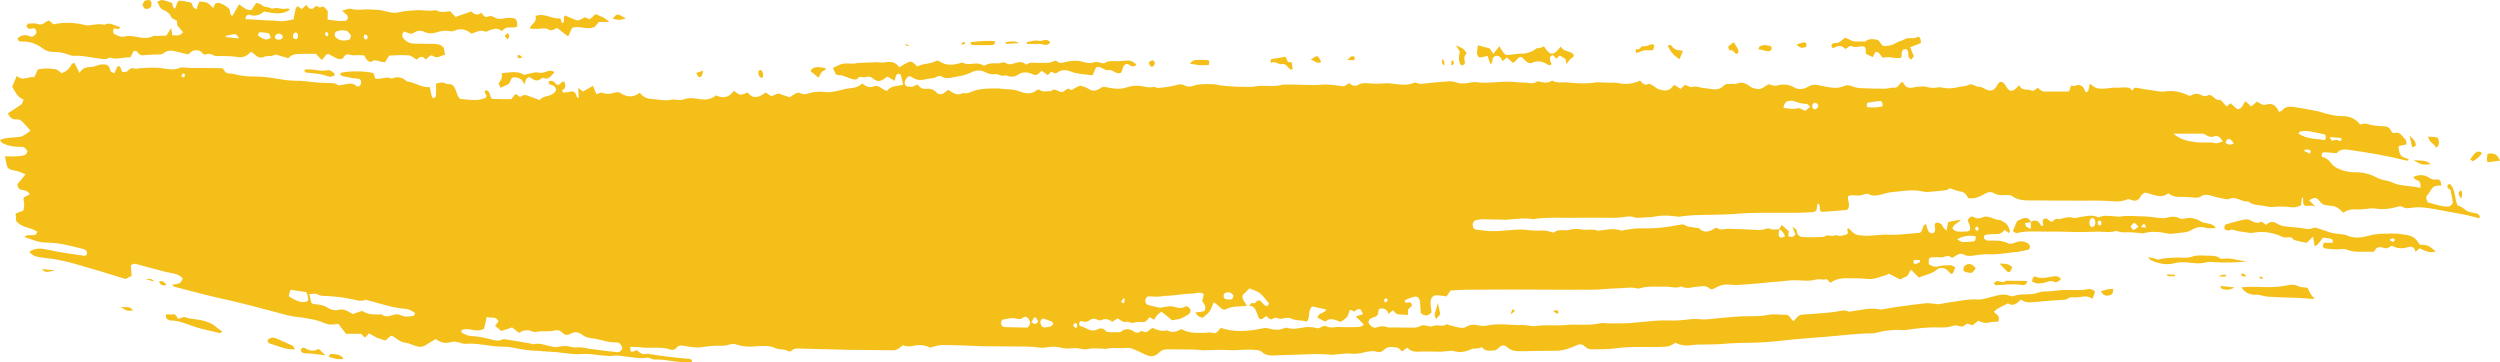 <?xml version="1.0" encoding="UTF-8" standalone="no"?><svg xmlns="http://www.w3.org/2000/svg" xmlns:xlink="http://www.w3.org/1999/xlink" fill="#f4bf19" height="590.2" preserveAspectRatio="xMidYMid meet" version="1" viewBox="0.0 0.0 4072.6 590.2" width="4072.6" zoomAndPan="magnify"><defs><clipPath id="a"><path d="M 0 0 L 4072.629 0 L 4072.629 590.219 L 0 590.219 Z M 0 0"/></clipPath></defs><g><g clip-path="url(#a)" id="change1_1"><path d="M 851.164 93.594 C 848.461 91.648 847.508 90.098 846.156 89.738 C 844.961 89.344 843.613 90.496 842.469 90.895 C 843.215 92.441 843.812 94.391 844.766 94.75 C 845.957 95.145 847.508 94.391 851.164 93.594 Z M 2460.934 512.379 C 2464.621 509.281 2466.172 508.129 2467.922 506.578 C 2463.672 502.684 2463.672 502.684 2460.934 512.379 Z M 2530.035 506.18 C 2532.734 508.527 2533.91 509.68 2535.285 510.434 C 2536.031 510.832 2537.184 511.23 2537.781 510.434 C 2538.383 510.074 2538.93 508.129 2538.758 507.336 C 2538.582 506.578 2537.383 505.426 2536.633 505.426 C 2535.285 505.426 2533.91 505.785 2530.035 506.18 Z M 2365.074 97.887 C 2364.703 100.59 2364.113 102.539 2363.91 104.844 C 2363.91 105.242 2365.262 106.789 2365.664 106.391 C 2367.801 105.637 2368.762 103.293 2368.16 100.59 C 2368 99.797 2366.812 99.438 2365.074 97.887 Z M 2350.121 95.941 C 2347.422 100.988 2349.363 103.691 2352.074 106.789 C 2354.414 101.344 2351.875 99.043 2350.121 95.941 Z M 1481.312 74.957 C 1479.172 73.406 1477.062 72.254 1474.711 70.703 C 1476.262 74.957 1476.262 74.957 1481.312 74.957 Z M 1565.531 72.254 C 1568.074 72.254 1569.422 72.648 1570.77 72.254 C 1571.371 72.254 1571.734 70.703 1572.121 69.551 C 1571.172 69.152 1570.18 68 1569.621 68.355 C 1568.434 68.754 1567.469 70.305 1565.531 72.254 Z M 3686.281 452.246 C 3684.684 451.453 3683.133 450.699 3681.582 449.902 C 3681.582 449.902 3681.035 451.852 3680.836 453.004 C 3682.383 453.402 3683.934 454.156 3685.48 454.555 C 3685.883 453.797 3686.082 453.004 3686.281 452.246 Z M 3613.676 449.902 C 3617.172 450.301 3620.469 450.699 3623.77 450.699 C 3624.766 450.699 3625.719 449.902 3627.066 449.109 C 3622.418 445.254 3617.973 448.75 3613.676 449.902 Z M 826.922 64.5 C 828.074 62.156 829.266 61.008 829.465 59.852 C 829.465 57.109 828.672 54.012 826.324 54.406 C 824.773 54.805 823.621 57.508 822.469 59.059 C 823.82 60.605 824.98 62.156 826.922 64.5 Z M 3543.242 447.559 C 3538.941 447.559 3534.895 447.199 3529.848 446.801 C 3530.797 448.75 3531.199 449.902 3531.598 449.902 C 3535.496 449.902 3539.344 449.902 3543.242 449.902 C 3543.242 449.109 3543.242 448.352 3543.242 447.559 Z M 3658.699 448.75 C 3656.949 447.559 3655.199 446.008 3653.449 445.254 C 3652.902 445.254 3651.902 446.406 3650.953 446.801 C 3651.352 447.559 3651.5 449.504 3652.102 449.504 C 3654.051 450.301 3656 450.301 3657.949 450.699 C 3658.098 449.902 3658.297 449.109 3658.699 448.75 Z M 271.34 463.895 C 267.441 459.203 264.141 456.5 259.094 458.844 C 261.801 465.047 265.293 466.199 271.34 463.895 Z M 2195.082 97.488 C 2200.324 97.887 2202.832 98.246 2205.574 97.887 C 2206.121 97.887 2206.723 95.145 2207.32 93.594 C 2203.824 90.098 2200.723 90.895 2195.082 97.488 Z M 1145.789 114.941 C 1140.152 116.887 1137.441 117.68 1134.34 118.836 C 1136.453 124.277 1138.59 127.379 1142.492 124.277 C 1143.641 123.484 1144.043 120.383 1145.789 114.941 Z M 251.543 458.844 C 246.852 452.605 241.645 454.555 236.598 454.555 C 241.445 455.746 246.496 457.297 251.543 458.844 Z M 4009.016 323.754 C 4011.113 318.707 4011.914 314.453 4009.215 309.805 C 4003.969 313.66 4003.969 315.605 4009.016 323.754 Z M 1241.453 126.98 C 1244.352 123.086 1243.402 118.836 1241.051 115.336 C 1240.461 114.184 1238.352 113.785 1237.562 114.184 C 1236.398 114.941 1235.25 117.285 1235.25 118.434 C 1235.609 123.086 1237.562 126.582 1241.453 126.98 Z M 88.711 440.602 C 86.363 440.207 84.059 439.809 81.715 439.41 C 79.773 439.41 77.82 439.41 75.91 439.051 C 73.566 439.051 71.426 438.258 68.121 437.859 C 73.965 444.102 73.965 444.102 88.711 440.602 Z M 3640.258 468.145 C 3631.363 467.352 3624.766 466.598 3616.973 465.801 C 3617.973 468.145 3618.371 469.695 3619.121 470.094 C 3625.316 472.797 3631.363 473.195 3640.258 468.145 Z M 1660.242 70.305 C 1652.852 66.055 1645.492 67.207 1637.75 69.152 C 1638.102 70.305 1638.5 71.496 1638.891 71.496 C 1646.051 71.102 1653.254 70.703 1660.242 70.305 Z M 1871.363 101.344 C 1872.551 107.586 1874.863 109.891 1878.754 107.984 C 1879.902 106.789 1881.453 104.09 1881.262 102.141 C 1881.102 100.59 1878.953 98.246 1877.602 98.246 C 1875.652 98.246 1873.512 100.191 1871.363 101.344 Z M 3925.141 220.898 C 3927.289 229.441 3928.438 234.488 3929.812 240.691 C 3932.137 239.141 3933.887 237.988 3935.633 236.832 C 3935.035 229.84 3931.535 226.738 3925.141 220.898 Z M 196.621 500.379 C 207.066 506.578 207.066 506.977 216.805 505.785 C 214.262 503.48 212.711 501.133 210.766 500.734 C 207.066 499.98 203.211 500.379 196.621 500.379 Z M 2135.301 97.488 C 2141.504 98.246 2145.793 105.637 2152.191 100.59 C 2146.551 89.344 2146.191 88.945 2135.301 97.488 Z M 2926.703 72.648 C 2932.324 79.25 2937.398 78.453 2942.445 76.148 C 2943.594 70.703 2941.844 68.355 2938.121 69.152 C 2934.848 69.551 2931.551 71.102 2926.703 72.648 Z M 3959.52 267.477 C 3951.523 259.328 3942.629 262.828 3932.137 260.48 C 3941.457 267.875 3946.902 269.027 3959.52 267.477 Z M 2342.57 493.781 C 2340.434 500.734 2338.273 506.578 2337.121 512.379 C 2336.723 513.93 2338.273 516.277 2339.473 519.773 C 2342.172 516.672 2343.922 514.727 2346.262 511.625 C 2345.074 506.18 2343.922 500.379 2342.57 493.781 Z M 998.102 30.719 C 1003.703 31.516 1007.012 32.668 1010.141 32.27 C 1013.242 32.27 1016.344 30.719 1019.641 29.965 C 1005.852 23.367 1006.441 19.473 998.102 30.719 Z M 3422.535 474.344 C 3426.383 482.137 3431.633 482.492 3437.078 480.945 C 3440.375 480.188 3442.898 477.09 3442.324 470.492 C 3435.527 470.094 3429.332 472.398 3422.535 474.344 Z M 559.719 584.598 C 554.273 576.051 546.684 577.602 539.887 576.449 C 538.535 576.051 536.988 578.754 535.039 580.703 C 543.191 584.598 553.875 586.148 559.719 584.598 Z M 2824.438 68.754 C 2820.742 71.496 2818.242 73.406 2815.145 75.75 C 2815.895 78.098 2816.691 80.398 2817.242 82.348 C 2822.488 79.25 2825.012 86.602 2828.688 87.793 C 2831.785 87 2832.785 84.297 2831.434 80.797 C 2829.684 76.902 2827.336 73.805 2824.438 68.754 Z M 2864.414 80.004 C 2869.66 81.195 2874.707 82.746 2879.754 83.5 C 2881.453 83.898 2883.402 82.746 2884.953 81.555 C 2885.551 81.555 2886.152 79.645 2886.152 78.453 C 2885.953 77.301 2885.352 75.75 2884.754 75.352 C 2878.555 73.406 2872.559 72.254 2866.562 75.75 C 2865.562 76.504 2864.965 78.852 2864.414 80.004 Z M 231.91 8.227 C 233.5 10.531 234.453 13.273 236 14.027 C 238.148 14.824 240.852 14.422 242.996 13.629 C 245.902 12.875 247.449 8.227 246.699 4.328 C 245.902 0.832 243.754 -0.32 241.051 0.078 C 239.102 0.434 236.957 0.434 235.406 1.625 C 234.055 3.18 233.301 5.48 231.91 8.227 Z M 4023.957 259.328 C 4025.855 260.48 4027.805 263.227 4028.805 262.43 C 4034.203 259.328 4039.648 255.832 4043.348 248.836 C 4034.801 245.379 4034.801 245.379 4023.957 259.328 Z M 3257.207 429.316 C 3261.258 433.609 3265.152 437.859 3269.203 441.754 C 3272.898 445.254 3275.797 442.906 3277.945 434.762 C 3270.602 429.715 3270.602 429.715 3257.207 429.316 Z M 1673.031 71.496 C 1679.23 71.496 1685.672 71.855 1691.871 71.496 C 1698.07 70.703 1704.473 76.902 1710.883 69.551 C 1705.473 60.605 1698.27 68 1692.273 66.449 C 1686.031 64.902 1679.082 67.602 1672.48 68.754 C 1672.641 69.551 1672.84 70.305 1673.031 71.496 Z M 3218.582 437.105 C 3213.133 429.715 3206.938 427.766 3200.141 433.211 C 3198.992 434.363 3198.395 437.859 3198.395 440.207 C 3198.395 440.961 3200.344 442.512 3201.492 442.906 C 3203.242 443.703 3205.391 443.703 3207.312 444.102 C 3212.586 445.254 3212.586 445.254 3218.582 437.105 Z M 3955.422 222.445 C 3958.121 234.488 3966.293 233.336 3967.84 240.332 C 3972.34 239.141 3972.711 235.641 3973.086 232.539 C 3973.262 227.891 3971.938 224.395 3968.613 223.637 C 3964.941 222.844 3961.07 223.242 3955.422 222.445 Z M 1969.172 106.035 C 1969.57 103.691 1969.77 101.742 1970.16 100.191 C 1969.172 99.043 1968.422 97.887 1967.633 97.887 C 1960.82 97.887 1954.074 97.094 1947.273 97.887 C 1944.133 97.887 1941.031 100.191 1938.332 103.691 C 1943.184 104.484 1948.223 105.637 1953.27 106.035 C 1958.121 106.391 1962.973 106.035 1969.172 106.035 Z M 2665.684 86.602 C 2670.754 85.051 2674.801 82.746 2679.074 81.953 C 2683.32 81.555 2687.793 81.953 2692.84 81.953 C 2693.641 79.25 2694.215 76.504 2694.988 74.199 C 2693.441 73.047 2692.492 71.855 2691.691 71.855 C 2686.445 73.047 2681.773 76.148 2676.152 75.352 C 2673.051 74.598 2670.93 82.746 2665.883 80.004 C 2664.508 79.25 2664.133 83.5 2665.684 86.602 Z M 4052.266 264.375 C 4059.035 263.621 4065.633 262.43 4072.629 261.676 C 4068.18 250.387 4061.188 248.48 4052.266 250.785 C 4051.891 254.281 4051.293 256.625 4051.293 258.934 C 4051.293 260.879 4051.891 262.828 4052.266 264.375 Z M 1333.422 126.582 C 1339.062 115.734 1339.062 115.734 1345.07 113.785 C 1344.672 112.633 1344.312 110.684 1343.91 110.684 C 1336.359 110.289 1328.57 106.391 1321.219 113.785 C 1320.23 117.68 1323.133 118.039 1325.07 119.59 C 1327.82 121.934 1330.723 124.277 1333.422 126.582 Z M 2741.562 82.746 C 2733.418 81.953 2727.57 81.555 2723.523 74.957 C 2722.172 73.047 2719.074 72.254 2716.926 74.957 C 2721.773 85.051 2726.621 90.496 2736.113 96.34 C 2737.664 92.84 2739.012 89.344 2741.562 82.746 Z M 2389.352 87 C 2384.301 79.25 2384.301 79.25 2371.664 73.805 C 2374.004 77.301 2375.754 80.004 2378.062 83.898 C 2376.711 90.895 2374.961 99.438 2380.203 106.391 C 2385.852 105.637 2387.004 104.844 2386.051 99.797 C 2384.66 93.992 2385.652 90.098 2389.352 87 Z M 530.191 578.754 C 526.691 575.652 523.23 572.156 519.141 568.301 C 512.742 572.156 505.945 572.156 498.953 568.301 C 495.852 566.355 492.551 564.406 489.848 570.211 C 491.398 575.258 495.102 575.652 498.195 575.652 C 508.844 575.652 519.141 577.602 530.191 578.754 Z M 1621.062 67.207 C 1607.852 65.656 1594.82 67.207 1580.473 68.754 C 1582.023 71.102 1582.82 73.406 1583.57 73.406 C 1594.461 73.805 1605.109 73.406 1616 73.406 C 1618.312 73.406 1620.852 72.254 1621.062 67.207 Z M 2105.812 112.992 C 2105.41 109.137 2104.82 105.637 2104.262 101.344 C 2102.312 101.344 2100.371 101.344 2098.422 101.344 C 2096.871 98.246 2095.523 95.145 2094.172 92.441 C 2086.023 93.992 2078.273 95.145 2070.48 96.34 C 2069.723 98.641 2069.723 103.293 2071.473 102.141 C 2077.672 99.043 2083.121 105.637 2088.32 104.484 C 2095.32 102.938 2097.465 110.289 2102.113 112.992 C 2102.914 113.387 2103.863 112.992 2105.812 112.992 Z M 3357.523 454.949 C 3353.426 449.504 3349.379 449.504 3344.73 450.301 C 3335.012 451.852 3325.492 454.949 3315.598 450.699 C 3312.875 449.109 3310.551 453.402 3310.352 458.844 C 3313.676 460 3316.773 461.945 3320.07 461.945 C 3325.293 461.547 3330.742 460.754 3335.789 458.844 C 3339.285 457.652 3342.383 457.297 3345.68 458.844 C 3349.777 461.152 3353.254 458.449 3357.523 454.949 Z M 3248.266 461.945 C 3249.613 463.098 3250.762 465.047 3251.961 464.648 C 3265.555 463.895 3279.098 461.945 3292.887 464.25 C 3296.586 464.648 3301.059 465.047 3302.582 457.652 C 3290.766 457.652 3279.098 457.297 3267.453 457.297 C 3261.855 464.25 3253.91 452.246 3248.266 461.945 Z M 544.781 119.23 C 541.477 117.68 537.781 113.387 534.48 114.184 C 523.789 116.887 513.34 112.992 502.652 112.992 C 500.301 113.387 497.996 112.633 495.652 114.184 C 496.645 116.133 497.004 117.68 497.602 118.039 C 510.039 119.59 522.637 119.59 535.039 124.637 C 537.781 125.828 541.477 123.879 544.781 123.484 C 544.781 121.934 544.781 120.781 544.781 119.23 Z M 480.309 569.059 C 478.758 566.355 478.203 564.008 477.012 563.254 C 468.504 559.359 459.762 555.465 451.02 551.609 C 445.773 549.266 440.367 548.867 435.676 554.312 C 436.871 560.113 440.727 560.113 443.832 560.91 C 455.469 564.805 466.957 569.852 480.309 569.059 Z M 362.355 539.965 C 358.652 537.617 355.949 536.07 353.805 534.121 C 345.66 526.371 336.156 523.27 326.422 521.324 C 318.273 519.375 309.727 520.172 301.777 516.672 C 299.473 515.48 296.176 517.824 290.531 519.375 C 288.781 519.375 287.43 510.832 281.988 512.023 C 278.289 512.777 274.234 512.023 270.738 512.023 C 269.188 517.43 271.34 518.98 273.441 520.527 C 274.832 521.324 276.383 522.078 277.734 522.078 C 291.684 522.078 304.52 527.922 317.914 532.57 C 331.109 536.863 344.664 539.168 358.059 542.668 C 358.852 542.668 359.805 541.516 362.355 539.965 Z M 854.105 137.832 C 855.258 134.73 855.855 132.031 856.809 130.082 C 858.762 126.582 861.102 124.277 864.398 126.582 C 870.203 131.234 875.852 133.18 882.047 127.773 C 883.199 126.582 885.148 126.582 886.297 127.379 C 893.891 130.082 897.945 123.484 902.992 118.039 C 902.035 116.887 901.836 116.488 901.441 116.488 C 893.691 112.234 886.496 120.383 878.348 118.434 C 871.156 116.488 863.008 120.383 853.707 121.934 C 843.215 114.941 830.617 118.039 817.617 119.23 C 817.426 122.727 817.824 125.828 816.824 128.531 C 816.07 131.234 813.727 133.18 812.176 135.922 C 813.328 138.227 814.32 140.574 815.273 142.879 C 820.125 140.973 824.613 139.023 829.066 136.68 C 830.617 133.578 832.164 130.082 833.723 126.98 C 835.266 126.582 836.816 125.828 838.168 125.828 C 844.566 126.582 851.004 127.773 854.105 137.832 Z M 3661.445 425.859 C 3648.055 425.461 3635.211 419.262 3622.02 421.566 C 3620.07 421.961 3617.773 421.961 3616.223 420.812 C 3610.777 416.52 3604.953 416.52 3598.934 416.52 C 3589.812 416.914 3580.691 414.57 3571.176 418.066 C 3562.828 421.168 3553.535 419.262 3544.59 419.617 C 3535.297 420.016 3525.949 420.016 3516.656 422.719 C 3514.109 423.117 3511.211 421.168 3508.312 420.812 C 3505.961 420.016 3503.664 419.617 3499.566 418.863 C 3501.914 421.566 3502.664 423.512 3503.664 423.91 C 3515.855 428.957 3528.699 432.457 3541.492 428.957 C 3548.289 427.012 3554.484 427.012 3561.105 427.406 C 3571.973 428.164 3582.641 430.508 3593.535 427.406 C 3597.785 426.215 3602.23 426.613 3606.703 427.012 C 3624.969 428.164 3643.207 427.766 3661.445 425.859 Z M 3770.707 487.184 C 3763.711 478.996 3763.711 478.996 3759.215 468.941 C 3753.617 467.352 3747.969 468.941 3742.172 465.441 C 3736.328 462.344 3728.781 464.25 3722.184 465.441 C 3707.418 468.543 3692.676 467.75 3677.938 467.352 C 3669.191 467.352 3660.445 466.992 3651.352 468.145 C 3658.098 478.242 3666.293 480.188 3675.387 480.188 C 3681.582 479.789 3688.004 482.891 3694.227 483.289 C 3710.918 484.441 3727.605 484.84 3744.273 485.234 C 3753.016 485.992 3761.961 486.391 3770.707 487.184 Z M 872.348 26.07 C 875.453 38.113 864.398 38.113 863.207 46.656 C 869.047 46.656 875.055 47.41 880.895 46.656 C 885.344 46.262 889.598 45.465 893.891 48.207 C 898.34 50.91 902.594 48.207 907.48 45.465 C 912.887 49.758 918.73 54.406 925.531 59.453 C 927.434 55.164 929.777 50.117 931.926 45.465 C 943.926 40.816 955.414 49.758 968.609 43.914 C 970.16 42.363 973.059 38.867 975.562 35.77 C 980.809 35.77 985.461 35.77 992.457 35.77 C 984.902 28.02 977.711 26.465 970.355 22.969 C 967.414 25.672 964.117 28.414 960.461 31.516 C 957.918 30.32 955.215 29.172 952.672 28.02 C 948.98 29.965 945.516 32.668 941.824 33.066 C 938.523 33.461 935.023 31.516 931.727 29.965 C 928.027 28.773 924.34 26.828 921.035 25.273 C 915.43 27.223 922.027 35.77 915.789 37.715 C 915.43 36.922 914.637 35.371 914.078 33.82 C 913.684 32.668 913.285 31.516 912.688 29.566 C 899.891 32.27 887.848 20.227 872.348 26.07 Z M 2442.523 75.352 C 2439.223 79.25 2436.281 83.145 2432.633 87.793 C 2430.281 83.898 2428.332 81.195 2426.781 78.852 C 2420.191 77.301 2413.992 75.352 2407.793 73.805 C 2407.203 77.699 2406.402 81.953 2406.043 86.242 C 2405.844 89.738 2408.742 93.992 2411.242 93.594 C 2415.152 93.199 2419.031 92.047 2423.293 90.895 C 2425.043 95.543 2426.594 100.191 2427.941 104.484 C 2432.43 102.539 2430.281 96.34 2432.793 93.199 C 2439.223 88.547 2444.273 90.895 2447.742 99.797 C 2450.273 97.488 2452.023 95.941 2454.734 93.594 C 2457.832 96.34 2461.32 99.438 2464.832 102.539 C 2466.77 100.988 2468.121 100.191 2469.113 99.043 C 2475.312 91.648 2477.422 90.895 2482.863 96.695 C 2486.961 101.344 2491.41 104.484 2496.266 102.141 C 2505.551 97.887 2513.746 100.191 2521.891 105.637 C 2523.039 106.391 2524.789 106.035 2526.164 106.035 C 2528.688 102.938 2525.965 101.344 2525.391 99.438 C 2524.613 95.941 2524.414 92.84 2527.113 90.895 C 2529.637 88.945 2531.609 90.496 2533.336 93.594 C 2533.711 94.391 2534.684 94.75 2535.285 95.543 C 2537.008 93.992 2538.582 92.441 2540.879 90.496 C 2543.805 92.047 2547.301 94.391 2550.398 96.34 C 2551 99.438 2551.375 101.742 2551.949 104.484 C 2554.473 100.988 2556.246 97.887 2558.543 95.941 C 2560.492 93.992 2563.441 94.391 2563.793 89.344 C 2557.996 81.555 2547.699 85.848 2542.652 75.75 C 2528.688 93.992 2523.988 88.547 2515.094 75.352 C 2512.348 76.504 2509.074 78.852 2506.352 78.453 C 2502.652 77.699 2500.902 80.797 2498.211 82.348 C 2491.812 85.445 2485.211 87.793 2478.023 87.395 C 2471.223 87.395 2464.434 88.945 2454.734 89.738 C 2450.672 88.945 2446.582 82.348 2442.523 75.352 Z M 3117.664 91.648 C 3115.316 85.848 3113.77 81.953 3111.82 76.902 C 3118.414 74.598 3123.863 72.254 3128.91 70.305 C 3129.859 63.309 3126.586 58.66 3123.664 60.211 C 3116.668 64.5 3109.32 59.852 3102.324 64.105 C 3097.676 66.809 3092.23 67.602 3087.184 70.703 C 3081.762 74.199 3074.965 74.957 3068.746 74.957 C 3066.223 74.957 3063.699 69.91 3059.625 65.258 C 3053.805 64.105 3045.633 61.402 3037.688 68 C 3029.543 66.449 3020.996 69.91 3013.051 64.5 C 3010.902 63.309 3008.406 62.555 3005.508 61.402 C 3002.008 64.105 2998.512 68 2994.414 69.551 C 2990.914 71.102 2986.867 68.355 2983.57 73.047 C 2983.371 77.301 2985.867 79.25 2988.016 77.699 C 2995.012 73.406 3001.211 73.805 3005.855 80.004 C 3010.152 77.699 3014 73.805 3016.352 74.957 C 3022.348 78.453 3027.992 75.352 3033.641 75.352 C 3038.863 75.75 3039.836 77.699 3039.438 87.395 C 3043.133 89.344 3046.832 91.293 3050.707 93.199 C 3052.254 90.496 3053.805 87.395 3055.176 84.691 C 3061.574 83.5 3063.523 91.293 3067.594 94.391 C 3077.488 90.496 3086.984 96.695 3097.477 93.992 C 3097.676 91.648 3097.676 88.945 3098.078 85.848 C 3098.426 82.348 3100.176 80.398 3103.125 80.004 C 3106.223 79.645 3108.172 81.555 3108.723 86.602 C 3109.121 88.547 3108.32 90.895 3109.121 92.441 C 3110.07 94.391 3111.82 96.695 3113.367 96.695 C 3114.566 96.695 3115.918 93.594 3117.664 91.648 Z M 3898.957 394.023 C 3899.906 393.625 3900.504 391.676 3901.504 390.527 C 3900.305 389.73 3899.355 388.18 3898.207 388.18 C 3896.809 388.18 3895.656 389.371 3892.359 390.922 C 3896.609 393.227 3898.008 394.418 3898.957 394.023 Z M 3709.168 364.133 C 3717.113 369.184 3725.484 369.184 3733.629 369.938 C 3739.426 370.734 3745.473 370.734 3751.469 371.883 C 3757.312 373.434 3763.109 373.832 3768.957 371.129 C 3770.508 370.336 3772.605 371.129 3774.355 371.488 C 3781.352 373.434 3788.547 376.176 3795.543 378.484 C 3802.488 380.828 3809.883 380.828 3817.254 381.98 C 3818.629 382.379 3820.176 382.379 3821.527 382.773 C 3834.543 389.371 3848.137 387.027 3860.93 383.531 C 3871.773 380.43 3882.465 380.828 3893.309 380.43 C 3899.754 380.43 3906.152 380.43 3912.348 381.582 C 3922.441 383.133 3933.285 383.133 3940.082 396.328 C 3940.48 397.121 3941.656 397.52 3943.406 399.07 C 3952.125 397.52 3960.297 401.773 3967.664 409.922 C 3957.945 413.02 3949.426 407.973 3941.281 404.477 C 3939.133 406.422 3937.582 407.973 3935.035 410.316 C 3932.535 399.07 3925.141 401.773 3920.094 403.324 C 3911.398 405.668 3903.602 404.117 3896.059 400.223 C 3888.312 405.27 3888.312 405.27 3881.668 403.324 C 3876.82 402.172 3871.973 401.375 3868.473 408.371 C 3867.723 409.523 3865.777 410.715 3864.625 410.316 C 3850.836 409.168 3836.668 412.266 3823.301 406.82 C 3818.805 404.875 3814.73 405.668 3810.285 406.066 C 3802.887 406.422 3795.543 405.668 3788.145 404.875 C 3784.848 404.477 3782.898 401.375 3785.648 395.574 C 3790.094 395.574 3795.344 395.574 3800.188 395.574 C 3799.988 394.023 3800.188 392.473 3799.789 391.281 C 3799.391 390.527 3798.441 388.977 3797.641 388.977 C 3793.395 388.18 3789.094 387.824 3784.25 387.027 C 3781.551 390.527 3778.852 394.418 3775.902 397.879 C 3774.754 399.07 3772.805 399.824 3770.855 401.375 C 3769.707 395.574 3768.957 391.281 3767.957 385.477 C 3764.262 388.977 3761.363 392.074 3758.062 395.176 C 3757.465 395.176 3756.516 395.574 3755.566 395.176 C 3749.32 394.023 3743.121 392.473 3736.926 390.922 C 3731.879 382.773 3724.684 388.977 3719.062 386.234 C 3703.121 378.484 3686.656 376.176 3669.766 379.277 C 3667.844 379.637 3665.895 379.637 3663.945 379.277 C 3658.496 378.484 3653.25 377.328 3647.855 376.934 C 3642.207 376.176 3636.762 372.281 3630.562 375.383 C 3628.816 376.176 3626.117 374.23 3623.969 373.434 C 3622.82 369.184 3624.367 365.684 3626.668 365.289 C 3635.812 362.586 3645.105 360.238 3654.25 357.934 C 3657.547 357.539 3661.445 356.742 3664.543 358.293 C 3670.742 361.395 3676.535 364.891 3683.531 361.395 C 3685.48 360.637 3688.605 364.531 3691.703 366.441 C 3696.727 360.637 3703.348 360.238 3709.168 364.133 Z M 3419.438 359.484 C 3418.438 359.484 3416.891 362.586 3417.113 363.34 C 3418.266 368.387 3420.789 368.387 3423.484 365.289 C 3423.285 361.789 3422.535 358.691 3419.438 359.484 Z M 3496.066 370.734 C 3493.168 362.984 3493.168 362.984 3487.574 369.938 C 3490.871 370.336 3493.168 370.336 3496.066 370.734 Z M 3470.883 368.785 C 3474.93 376.176 3474.93 376.176 3483.676 369.184 C 3476.68 361.395 3476.68 361.395 3470.883 368.785 Z M 3403.699 363.34 C 3403.898 367.633 3406.395 370.336 3409.344 369.578 C 3412.043 368.785 3413.191 366.441 3413.391 362.984 C 3413.793 358.691 3411.094 354.793 3408.543 355.191 C 3405.848 355.191 3403.496 359.086 3403.699 363.34 Z M 3298.734 363.34 C 3299.883 370.734 3303.93 370.734 3308.23 373.039 C 3308.23 368.785 3308.43 364.891 3308.43 361.395 C 3315.223 357.539 3320.82 358.691 3324.945 367.633 C 3325.117 368.387 3327.242 367.633 3328.59 367.633 C 3328.219 363.738 3327.844 361.035 3327.441 359.086 C 3334.238 350.145 3337.711 362.586 3343.383 361.035 C 3345.133 359.844 3347.43 356.383 3349.379 356.742 C 3358.676 358.293 3367.617 351.336 3376.914 354.793 C 3379.262 355.988 3381.961 354.793 3384.309 354.438 C 3395.551 352.887 3406.797 348.594 3418.062 354.039 C 3418.84 354.438 3419.812 353.645 3420.789 353.246 C 3429.133 350.145 3437.477 352.094 3446.023 352.488 C 3448.32 352.488 3450.695 353.246 3453.191 352.887 C 3465.812 350.543 3478.629 352.488 3491.422 352.488 C 3500.766 352.488 3509.859 354.438 3519.156 355.191 C 3522.652 355.59 3526.152 355.59 3529.449 354.793 C 3537.043 352.488 3544.215 352.094 3551.387 355.988 C 3553.133 356.742 3555.285 356.742 3557.184 356.383 C 3567.102 353.645 3576.645 355.191 3585.742 361.035 C 3589.238 362.984 3593.535 363.34 3597.184 364.133 C 3601.48 365.289 3606.129 365.684 3609.602 371.488 C 3603.781 371.488 3598.184 372.68 3593.137 371.129 C 3584.965 368.387 3577.195 370.336 3570.398 374.586 C 3562.828 378.879 3555.285 378.879 3547.488 379.637 C 3542.266 380.43 3536.645 381.582 3531.398 380.43 C 3518.207 377.727 3505.012 376.176 3491.82 380.031 C 3489.871 380.43 3487.922 380.031 3485.973 379.637 C 3481.727 379.277 3477.277 378.879 3472.781 378.484 C 3465.012 377.727 3457.09 380.031 3449.344 376.535 C 3447.371 375.781 3444.648 376.934 3442.324 377.328 C 3439.426 377.727 3436.504 378.086 3433.605 378.086 C 3428.734 378.086 3423.887 377.328 3418.84 377.328 C 3408.543 377.328 3398.25 378.086 3387.809 378.086 C 3369.168 377.727 3350.328 376.934 3331.516 377.328 C 3316.375 377.328 3301.059 375.781 3285.691 379.637 C 3283.793 380.43 3281.445 377.727 3278.895 376.535 C 3281.645 370.336 3283.793 365.289 3285.891 360.238 C 3289.391 358.691 3292.488 356.742 3295.984 355.59 C 3301.059 354.039 3305.707 355.59 3308.805 361.789 C 3305.504 362.586 3302.184 362.984 3298.734 363.34 Z M 532.93 59.453 C 533.133 59.852 535.242 56.715 535.039 55.957 C 534.48 54.012 533.133 52.859 531.938 51.309 C 531.184 52.457 530.191 53.613 528.84 55.559 C 530.387 57.109 531.578 58.66 532.93 59.453 Z M 596.008 64.5 C 596.562 64.5 597.914 63.707 598.309 62.953 C 600.258 56.715 596.363 57.109 593.859 55.957 C 591.91 59.852 592.113 62.953 596.008 64.5 Z M 483.055 63.707 C 485 63.707 486.152 58.66 485.199 55.957 C 484.207 53.258 482.652 52.062 480.512 53.258 C 477.805 54.406 476.852 56.715 477.41 61.762 C 478.957 62.555 481.105 64.105 483.055 63.707 Z M 458.215 63.707 C 459.363 63.309 460.359 61.402 460.715 60.211 C 460.922 59.453 460.16 57.508 459.363 57.109 C 456.062 53.613 451.219 54.012 448.117 58.305 C 447.52 59.059 448.117 62.555 448.715 62.953 C 450.262 64.105 452.176 64.5 452.77 64.5 C 455.469 64.5 457.059 64.5 458.215 63.707 Z M 367.598 60.211 C 374.352 61.008 381.344 62.156 387.945 62.555 C 388.34 62.555 388.543 61.762 388.938 61.008 C 384.09 54.406 384.09 54.406 367.395 58.66 C 367.598 59.059 367.598 60.211 367.598 60.211 Z M 437.824 54.406 C 432.977 52.859 427.727 52.859 422.48 52.457 C 421.926 52.457 421.129 55.164 419.781 57.508 C 426.773 61.762 432.379 68 441.121 61.402 C 439.969 59.059 439.176 54.805 437.824 54.406 Z M 547.875 51.309 C 546.684 51.664 545.531 53.613 545.332 55.559 C 545.133 57.109 545.73 59.453 546.684 60.605 C 553.48 67.207 561.078 66.809 569.023 64.5 C 571.168 63.707 572.316 58.305 570.766 56.355 C 569.219 54.012 567.27 51.664 565.125 50.512 C 562.422 49.359 559.32 49.758 556.422 49.359 C 553.48 50.117 550.578 50.117 547.875 51.309 Z M 705.621 91.293 C 700.977 87.793 697.473 93.992 693.426 97.094 C 688.371 89.344 682.926 93.199 678.875 97.094 C 673.824 94.391 669.73 90.496 665.836 90.098 C 654.988 89.344 644.141 90.098 634.039 90.496 C 631.297 94.75 629.352 98.246 627.246 101.344 C 624.504 100.988 622.594 100.988 620.648 100.59 C 615.402 99.438 610.551 95.941 605.105 100.59 C 603.754 101.742 600.258 99.797 598.309 98.246 C 596.164 95.941 594.613 92.441 593.461 90.496 C 584.359 88.547 576.371 91.648 568.82 88.945 C 566.117 87.793 562.82 88.547 560.676 92.047 C 557.176 97.887 552.73 96.695 548.434 95.145 C 544.383 93.199 540.285 90.496 536.23 88.547 C 534.879 87.793 533.289 88.547 531.938 88.547 C 529.434 91.648 526.898 94.75 524.188 97.887 C 520.094 93.594 516.797 89.738 514.887 87.793 C 506.145 87.793 499.348 87.395 492.352 87.793 C 484.602 88.148 476.453 87 469.664 94.75 C 463.816 93.199 458.215 91.648 452.367 89.738 C 451.02 89.344 449.27 88.547 448.117 88.945 C 442.477 92.84 436.074 90.098 430.629 92.441 C 424.031 95.543 419.188 92.84 414.137 88.148 C 412.586 86.602 410.844 85.445 408.93 84.297 C 402.332 91.293 395.535 94.391 386.793 92.84 C 376.297 90.895 365.449 91.648 354.559 91.293 C 352.652 91.293 350.508 91.293 348.758 90.496 C 344.469 88.148 340.41 86.602 335.762 88.547 C 330.512 90.496 328.367 82.746 323.918 82.348 C 319.828 81.953 315.965 81.195 312.277 83.898 C 310.125 85.848 308.02 87.395 306.426 88.547 C 300.43 87 295.188 85.848 289.773 84.691 C 281.43 82.348 273.242 80.398 265.492 87.395 C 264.34 88.547 262.594 88.148 261.238 88.547 C 251.898 88.945 242.398 88.945 233.102 90.098 C 228.812 90.496 225.707 87.793 223.004 83.898 C 222.41 83.145 221.059 83.5 217.957 82.746 C 216.605 85.445 214.262 89.738 212.312 93.594 C 201.266 92.441 190.973 97.887 180.48 93.992 C 179.133 93.594 177.379 93.992 176.227 94.75 C 171.773 97.488 167.48 95.941 163.031 95.543 C 148.883 93.992 134.891 90.098 120.543 90.895 C 117.602 91.293 114.703 90.098 111.801 88.945 C 103.852 86.242 95.504 84.297 87.16 84.691 C 81.117 84.691 75.516 83.145 70.07 79.25 C 59.219 70.703 47.375 67.207 34.777 67.602 C 32.234 68 29.887 67.602 28.535 62.953 C 32.828 57.906 38.074 56.715 43.48 57.508 C 46.387 57.906 49.125 59.852 52.027 59.852 C 54.172 59.453 56.676 57.508 58.227 55.559 C 60.371 52.859 59.219 49.758 57.273 47.016 C 52.98 43.516 46.223 52.062 42.922 41.609 C 44.078 40.816 45.031 38.867 46.223 38.469 C 51.07 38.469 56.277 37.316 60.77 38.867 C 66.215 40.816 70.27 39.66 74.719 35.77 C 76.109 34.219 78.414 34.219 79.965 33.461 C 82.867 36.164 85.211 38.113 87.16 39.66 C 103.059 36.164 118.199 36.562 133.344 39.66 C 137.238 40.418 141.094 41.609 144.988 41.215 C 153.332 40.418 161.68 38.113 170.027 40.418 C 179.133 35.371 186.719 41.969 196.223 44.312 C 194.07 46.262 192.918 47.809 191.766 47.809 C 190.414 47.809 189.023 45.863 187.672 46.262 C 186.52 46.262 184.375 47.809 184.375 48.566 C 184.176 50.91 184.77 54.805 185.727 55.164 C 191.172 57.906 196.621 61.008 202.816 59.453 C 206.113 58.66 209.609 58.305 212.918 58.66 C 225.508 59.852 238.148 65.258 250.547 58.305 C 251.699 57.508 253.457 58.66 254.84 58.66 C 260.246 58.305 265.691 58.305 271.137 57.906 C 273.84 53.613 276.383 49.359 278.891 45.465 C 279.484 49.758 280.039 53.613 280.637 57.508 C 292.68 57.906 292.68 57.906 298.281 52.457 C 294.789 48.566 291.684 44.711 288.781 41.215 C 288.582 38.469 288.387 35.77 288.184 33.82 C 284.727 31.516 280.238 30.719 278.891 27.621 C 275.785 20.625 270.941 18.32 265.887 15.977 C 261.238 13.629 261.238 13.273 256.391 3.18 C 263.348 -1.113 263.348 -1.113 280.238 4.727 C 281.59 7.828 280.832 12.875 285.086 14.027 C 285.684 12.477 286.637 10.93 287.035 9.375 C 288.98 2.383 290.73 0.434 294.98 1.23 C 299.832 1.984 304.879 2.781 309.727 3.934 C 310.723 3.934 311.48 4.727 312.277 5.48 C 315.172 13.273 315.172 13.273 320.418 14.824 C 321.02 12.477 321.57 10.172 322.367 8.227 C 323.121 5.879 324.312 3.934 325.27 2.383 C 329.918 3.18 334.012 2.781 337.508 4.727 C 341.008 6.277 343.707 9.773 347.602 13.273 C 349.91 1.984 356.109 4.328 361.164 6.277 C 365.848 7.828 369.906 11.723 373.199 14.027 C 375.902 18.32 373.598 24.918 378.648 25.672 C 382.539 19.473 385.996 13.273 389.492 7.031 C 395.895 11.723 401.734 17.129 409.488 16.371 C 412.035 12.477 414.535 8.98 417.434 4.727 C 420.379 5.879 423.676 5.48 425.781 7.828 C 431.027 13.273 437.824 10.172 443.07 14.422 C 450.82 10.93 458.77 15.977 466.559 14.027 C 468.109 13.273 470.062 14.422 472.758 15.223 C 462.266 22.969 452.574 23.367 430.074 18.68 C 423.078 24.918 415.129 27.223 406.582 24.125 C 405.234 23.367 403.484 24.125 402.332 24.918 C 401.141 25.672 400.742 27.621 399.391 31.117 C 409.09 31.516 417.832 32.27 426.773 32.668 C 435.52 33.461 444.422 33.066 453.164 34.219 C 462.066 35.371 470.613 33.066 478.203 31.516 C 479.555 24.52 480.512 19.074 481.898 13.273 C 482.258 12.082 484.004 11.324 485 10.172 C 487.305 11.723 489.453 13.273 491.598 14.824 C 494.102 12.477 496.445 10.172 498.953 7.828 C 502.652 14.422 508.289 16.77 511.945 12.082 C 516.438 6.277 519.141 14.027 522.637 11.723 C 528.09 8.227 530.387 14.824 533.887 17.922 C 533.887 22.176 533.688 26.828 533.688 31.875 C 543.988 33.461 553.676 35.012 563.574 33.82 C 564.727 33.461 566.117 31.516 566.477 29.965 C 566.871 28.414 566.477 25.672 565.523 24.918 C 563.574 22.57 561.27 21.023 557.176 17.523 C 563.375 15.977 568.027 13.273 571.922 14.422 C 582.613 17.523 593.461 14.422 604.156 15.578 C 610.949 15.977 617.707 15.578 624.504 17.523 C 633.246 19.871 642.551 22.176 650.734 19.871 C 659.641 17.523 668.184 17.523 676.926 16.77 C 688.172 15.578 699.223 19.074 710.469 16.371 C 717.863 21.816 725.809 18.68 733.402 18.32 C 736.5 21.418 739.004 24.125 742.105 27.621 C 750.094 24.918 758.242 21.816 767.539 18.68 C 771.637 22.176 777.238 26.828 783.836 20.625 C 787.336 24.918 790.039 29.566 795.684 26.828 C 798.383 25.273 802.477 26.465 805.578 28.414 C 810.824 31.117 815.672 31.516 821.316 29.965 C 826.172 28.773 831.215 28.773 836.062 29.566 C 841.273 30.32 842.66 33.82 842.66 43.16 C 834.867 47.41 825.57 40.816 818.773 49.758 C 818.176 50.512 816.633 50.117 816.07 49.758 C 809.828 44.312 803.43 47.809 797.23 49.359 C 794.887 50.117 792.184 52.457 790.234 51.309 C 782.684 47.809 775.695 52.457 768.145 54.805 C 759.402 47.809 750.094 45.465 739.801 50.117 C 737.258 51.664 733.965 50.91 731.059 50.512 C 725.254 49.758 719.41 50.117 713.41 52.062 C 706.219 54.406 699.223 55.559 691.672 52.062 C 686.422 49.359 679.828 49.359 674.379 53.258 C 670.883 55.559 667.785 55.164 664.484 53.613 C 662.18 52.457 659.836 52.062 658.086 51.309 C 653.832 56.355 655.184 60.605 658.086 63.707 C 662.934 68.754 668.578 71.102 674.582 71.102 C 685.078 71.102 695.367 71.496 705.82 71.496 C 711.859 71.496 717.668 71.855 722.91 77.699 C 723.508 80.398 724.062 83.5 725.055 89.344 C 717.668 90.098 712.414 96.34 705.621 91.293 Z M 299.672 125.828 C 300.625 125.43 301.023 123.086 301.578 121.535 C 300.43 120.781 299.078 119.23 298.082 119.59 C 297.129 119.988 296.531 122.332 295.379 124.637 C 297.129 125.035 298.68 126.582 299.672 125.828 Z M 2254.652 488.336 C 2254.449 489.488 2255.613 491.438 2256.402 492.984 C 2257.953 491.832 2259.504 491.039 2261.051 489.887 C 2260.301 488.336 2259.504 487.184 2258.551 485.594 C 2257.004 486.785 2255.055 487.184 2254.652 488.336 Z M 1830.824 494.141 C 1831.422 491.832 1832.172 489.887 1832.57 487.539 C 1832.57 487.184 1830.621 485.594 1830.422 485.992 C 1829.07 487.539 1827.922 489.09 1826.172 491.832 C 1828.281 492.984 1829.672 493.781 1830.824 494.141 Z M 3762.91 250.387 C 3764.66 247.684 3764.859 244.98 3762.363 244.188 C 3759.812 243.43 3756.914 243.789 3754.168 243.789 C 3754.168 244.582 3753.992 245.379 3753.992 246.137 C 3756.914 247.684 3760.012 248.836 3762.91 250.387 Z M 1752.402 534.918 C 1753.199 533.723 1754.551 532.57 1754.754 531.418 C 1755.152 528.32 1753.949 525.973 1751.652 526.371 C 1750.664 526.371 1749.699 527.922 1747.953 529.867 C 1749.902 531.816 1751.051 533.367 1752.402 534.918 Z M 3218.781 375.383 C 3220.531 376.535 3223.43 375.383 3223.23 372.68 C 3223.23 371.488 3221.879 369.578 3220.93 369.184 C 3219.73 368.785 3218.582 370.734 3217.434 371.488 C 3217.98 373.039 3218.18 374.586 3218.781 375.383 Z M 3117.867 423.512 C 3116.117 428.164 3117.867 430.109 3120.363 430.109 C 3122.914 429.715 3125.41 427.766 3127.961 427.012 C 3127.762 425.859 3127.559 424.664 3127.359 423.512 C 3124.062 423.512 3120.965 423.512 3117.867 423.512 Z M 1691.281 523.27 C 1685.844 514.328 1685.473 514.328 1680.031 525.578 C 1687.582 528.676 1687.582 528.676 1691.281 523.27 Z M 3638.91 233.336 C 3632.312 223.996 3628.414 223.996 3625.516 232.539 C 3629.812 236.438 3634.262 236.438 3638.91 233.336 Z M 2960.285 168.91 C 2957.586 166.965 2954.836 166.566 2952.688 170.066 C 2952.113 171.613 2952.113 174.316 2952.688 175.508 C 2954.438 179.008 2957.734 179.008 2961.234 175.113 C 2961.832 174.316 2961.832 172.766 2962.23 171.613 C 2961.633 170.859 2961.031 169.668 2960.285 168.91 Z M 3795.141 223.242 C 3796.891 226.34 3797.465 228.289 3798.441 228.688 C 3799.789 229.441 3801.34 228.688 3802.688 228.289 C 3804.238 227.891 3805.812 227.492 3807.137 227.891 C 3808.535 227.891 3809.684 229.84 3811.234 229.84 C 3812.184 229.84 3813.383 228.688 3814.555 228.289 C 3814.355 227.137 3813.957 225.945 3813.957 224.793 C 3808.133 224.395 3802.289 223.996 3795.141 223.242 Z M 2006.852 487.184 C 2008 486.391 2008.754 484.441 2009.152 482.492 C 2009.551 481.738 2008.602 480.188 2007.801 479.395 C 2004.102 475.539 1999.852 475.141 1995.562 477.445 C 1994.41 477.844 1993.254 480.586 1993.254 482.137 C 1993.254 483.688 1994.41 485.992 1995.562 486.785 C 1997.711 487.539 2000.254 487.938 2001.812 487.938 C 2004.102 487.938 2005.652 487.938 2006.852 487.184 Z M 1713.812 524.027 C 1709.121 522.078 1704.473 520.527 1699.824 518.98 C 1697.68 518.621 1694.379 522.078 1694.781 524.82 C 1694.984 527.125 1695.73 529.867 1697.121 531.418 C 1700.98 535.273 1705.66 532.57 1709.922 532.176 C 1711.871 532.176 1713.812 529.473 1715.719 528.32 C 1714.77 525.973 1714.57 524.027 1713.812 524.027 Z M 3061.949 164.617 C 3055.176 165.02 3048.383 166.566 3041.984 167.359 C 3040.785 170.859 3040.438 174.316 3042.734 174.715 C 3050.707 175.113 3058.852 175.508 3066.621 173.164 C 3067.395 166.965 3065.273 164.262 3061.949 164.617 Z M 3188.301 389.73 C 3192.57 392.074 3194.895 394.418 3197.242 394.418 C 3203.441 394.418 3209.637 393.625 3215.883 393.227 C 3217.781 392.832 3217.781 392.074 3218.781 385.082 C 3209.062 383.133 3199.543 383.531 3188.301 389.73 Z M 2926.703 176.66 C 2932.523 174.715 2936.023 179.363 2940.695 180.555 C 2943.195 178.609 2945.742 176.66 2949.016 173.957 C 2946.492 172.012 2944.941 169.27 2943.594 169.27 C 2936.598 169.27 2930.199 167.719 2923.605 165.02 C 2920.48 163.465 2916.586 164.262 2913.285 164.617 C 2909.812 165.414 2906.715 167.359 2905.34 175.867 C 2913.109 176.262 2920.309 178.609 2926.703 176.66 Z M 3787.348 228.289 C 3790.094 222.844 3788.547 218.949 3785.449 218.59 C 3772.605 216.641 3759.812 211.199 3746.621 214.297 C 3746.223 214.297 3746.02 215.094 3744.273 217.398 C 3758.664 227.492 3773.406 225.547 3787.348 228.289 Z M 473.555 472.043 C 470.254 479.395 469.859 482.891 472.363 484.043 C 481.105 488.734 489.453 494.141 499.348 491.438 C 500.102 491.438 500.699 489.887 502.051 488.734 C 501.855 486.785 501.691 484.043 501.297 481.738 C 500.898 480.188 499.945 478.242 498.953 475.895 C 490.406 474.742 481.898 473.195 473.555 472.043 Z M 1676.531 520.926 C 1673.832 515.879 1669.941 514.727 1666.043 517.824 C 1661.793 521.324 1657.891 519.375 1653.652 518.621 C 1647.039 517.43 1640.051 519.375 1633.25 520.926 C 1632.102 520.926 1630.551 524.82 1630.75 526.77 C 1630.949 528.676 1632.691 531.816 1634.242 532.176 C 1636.953 532.969 1640.051 532.969 1642.949 532.969 C 1652.691 533.367 1662.582 533.367 1673.832 533.723 C 1677.129 530.625 1679.633 526.371 1676.531 520.926 Z M 3575.621 231.387 C 3586.914 233.336 3598.184 230.594 3609.426 233.336 C 3612.926 233.734 3616.973 231.387 3621.27 230.238 C 3616.422 223.242 3612.723 220.145 3607.477 222.09 C 3602.031 223.996 3597.785 222.844 3593.336 219.742 C 3591.586 218.59 3589.613 217.797 3587.688 217.797 C 3571.973 217.797 3556.234 217.797 3540.691 217.797 C 3551.984 227.492 3563.805 229.84 3575.621 231.387 Z M 507.098 492.984 C 508.844 494.141 509.84 495.332 510.598 495.332 C 518.945 495.688 526.898 496.883 534.879 501.93 C 539.887 505.027 546.684 506.18 552.129 504.629 C 560.676 502.684 567.27 507.336 574.625 511.625 C 578.121 510.434 582.016 508.883 585.719 507.73 C 587.66 506.977 589.965 506.18 591.516 507.336 C 601.219 513.176 611.504 512.379 621.602 512.023 C 628.797 518.223 635.797 513.93 642.949 512.379 C 646.242 511.625 649.938 512.023 653.039 513.574 C 659.836 517.031 666.629 515.48 673.43 514.727 C 674.379 514.727 675.18 512.023 676.336 510.074 C 671.281 506.18 666.035 503.48 660.789 503.082 C 640.637 501.93 621.203 494.934 601.617 489.887 C 599.105 489.488 596.363 487.938 594.254 488.734 C 587.855 491.438 581.617 489.09 575.418 487.938 C 560.676 484.441 546.125 482.891 531.184 482.137 C 526.332 482.137 521.645 482.137 516.797 479.395 C 513.695 477.445 509.242 478.996 503.797 478.996 C 505.348 485.234 506.344 489.488 507.098 492.984 Z M 788.688 535.273 C 776.492 543.062 764.047 532.57 752.004 537.617 C 750.852 540.719 752.398 542.27 754.148 543.062 C 758.441 545.012 762.695 547.316 766.953 547.316 C 778.035 547.715 788.488 550.059 799.379 552.762 C 805.379 554.312 811.777 556.258 818.176 553.16 C 820.324 551.965 823.027 552.762 825.57 553.16 C 838.766 555.105 851.957 557.41 865.152 559.758 C 866.109 559.758 867.105 560.91 867.855 560.91 C 878.945 557.809 889.398 562.855 900.094 564.805 C 901.441 565.16 902.992 565.559 904.539 565.559 C 910.383 564.805 915.992 563.613 921.832 563.613 C 927.078 564.008 932.48 566.355 937.926 565.957 C 944.324 565.559 950.527 565.957 956.961 567.508 C 960.262 568.66 963.762 568.66 967.215 569.059 C 978.504 570.605 989.754 572.156 1001.199 573.309 C 1006.051 574.105 1010.898 574.504 1013.801 567.508 C 1012.25 560.113 1007.992 557.41 1003.543 557.809 C 989.555 558.207 976.359 551.965 962.566 550.812 C 957.723 550.418 952.672 548.469 948.418 545.367 C 942.379 540.719 936.375 539.965 929.977 543.461 C 924.93 546.164 920.281 546.562 915.992 541.871 C 912.129 538.016 907.645 537.223 903.387 538.414 C 893.094 541.117 882.801 538.414 872.707 540.719 C 871.355 541.117 869.605 540.719 868.254 540.32 C 860.504 536.863 852.914 537.223 845.762 542.27 C 841.668 539.168 838.367 536.469 834.121 533.367 C 829.066 535.273 823.422 537.223 816.824 539.168 C 813.727 536.863 809.828 533.367 806.375 530.625 C 808.121 528.676 810.227 526.371 812.176 523.629 C 807.129 513.574 799.938 519.375 792.785 516.277 C 791.23 524.027 790.039 529.473 788.688 535.273 Z M 2158.992 524.027 C 2154.344 521.723 2150.242 519.375 2145.992 517.43 C 2148.691 508.527 2156.441 511.625 2160.742 504.234 C 2152.391 502.285 2144.602 500.734 2137.652 499.188 C 2130.25 505.426 2134.551 516.672 2129.102 524.027 C 2120.953 520.926 2111.613 523.27 2102.711 518.621 C 2099.812 517.43 2095.91 517.43 2092.621 518.223 C 2088.723 519.375 2085.02 520.172 2081.172 518.223 C 2079.023 517.031 2076.133 517.43 2074.172 518.98 C 2069.523 522.078 2066.621 518.223 2063.133 515.125 C 2059.23 515.879 2055.934 522.875 2051.094 518.621 C 2046.633 511.23 2046.832 498.035 2034.402 498.035 C 2037.691 495.332 2039.043 492.984 2039.641 493.383 C 2042.141 494.535 2044.094 494.934 2046.23 491.832 C 2049.141 487.938 2052.434 489.09 2055.332 492.191 C 2057.281 494.535 2059.23 496.484 2061.383 498.035 C 2064.082 499.586 2066.031 498.035 2066.992 494.141 C 2062.332 488.734 2058.082 482.137 2052.832 477.844 C 2047.984 473.949 2041.949 472.797 2035.543 469.695 C 2032.441 472.797 2028.191 477.09 2024.293 480.586 C 2022.941 489.488 2029.141 491.832 2030.895 498.43 C 2019.051 499.586 2007.602 498.035 1996.953 503.836 C 1993.652 505.426 1990.152 503.48 1987.215 500.379 C 1984.324 497.238 1980.621 494.934 1977.32 492.191 C 1974.613 498.035 1973.062 503.836 1970.16 507.73 C 1967.262 511.625 1962.973 514.328 1959.074 517.824 C 1955.422 515.879 1950.574 516.277 1947.633 508.883 C 1952.68 508.527 1957.371 507.73 1961.82 506.977 C 1966.473 499.188 1961.02 495.332 1958.523 490.285 C 1959.281 486.785 1960.07 483.289 1961.02 478.996 C 1954.824 474.742 1949.02 477.844 1943.383 478.242 C 1933.082 478.242 1922.793 479.789 1912.691 480.945 C 1905.543 482.137 1898.152 481.34 1890.992 482.891 C 1884.203 484.043 1877.203 482.492 1870.402 482.891 C 1869.062 482.891 1866.91 485.234 1866.312 487.184 C 1865.164 490.285 1865.953 494.141 1868.262 495.688 C 1870.402 497.238 1872.953 497.238 1875.25 498.035 C 1879.711 499.188 1884 500.379 1888.453 501.133 C 1890.594 501.531 1892.91 500.734 1895.254 500.379 C 1900.094 499.98 1905.141 498.035 1909.793 499.188 C 1917.184 500.734 1923.984 503.836 1931.133 499.188 C 1932.332 498.43 1934.242 499.188 1935.43 499.98 C 1936.984 501.133 1939.121 503.082 1939.281 505.426 C 1939.48 507.336 1938.332 510.832 1936.984 511.625 C 1932.332 514.727 1927.281 517.43 1922.23 519.375 C 1917.941 520.527 1913.492 520.926 1909.242 521.723 C 1903.395 516.672 1897.59 512.023 1892.152 507.73 C 1884.75 512.777 1884.961 512.777 1880.301 520.926 C 1877.961 519.773 1875.25 518.223 1872.75 516.672 C 1865.953 524.82 1865.953 525.219 1856.262 524.426 C 1849.82 524.027 1843.422 528.32 1837.223 523.629 C 1831.023 526.77 1825.77 522.078 1820.922 518.621 C 1817.82 520.527 1815.082 522.078 1811.781 524.426 C 1806.73 519.773 1800.734 518.621 1794.344 521.324 C 1792.395 522.078 1790.082 522.078 1788.332 521.324 C 1783.48 517.824 1778.602 518.98 1774.34 522.078 C 1769.102 526.371 1763.852 522.875 1759.602 523.27 C 1756.902 527.125 1758.051 530.625 1759.801 531.02 C 1769.102 533.367 1777.441 542.27 1787.941 536.469 C 1792.395 534.121 1797.633 534.121 1801.734 539.566 C 1802.883 541.117 1805.383 540.719 1807.332 541.117 C 1811.23 541.117 1815.082 541.117 1818.98 541.117 C 1821.32 541.117 1824.422 541.871 1826.172 540.32 C 1833.922 533.723 1841.113 536.07 1848.273 540.719 C 1851.211 542.668 1853.91 542.27 1856.812 540.719 C 1858.16 539.965 1860.113 538.414 1860.914 539.168 C 1867.5 544.613 1872.152 537.223 1877.203 534.121 C 1884.391 537.223 1891.551 540.32 1899.145 538.414 C 1900.094 538.414 1901.25 538.016 1902.051 538.414 C 1909.793 543.062 1917.383 539.965 1924.543 536.07 C 1936.582 543.062 1949.02 542.27 1961.223 542.27 C 1965.512 542.27 1969.77 541.117 1974.223 541.871 C 1980.812 543.82 1981.211 543.062 1988.602 534.121 C 2011.102 541.871 2034.191 539.566 2057.281 534.918 C 2059.633 534.121 2061.934 534.121 2064.281 534.52 C 2073.582 536.863 2082.723 539.168 2092.023 534.52 C 2093.375 533.723 2095.121 533.723 2096.512 534.121 C 2106.574 537.223 2116.672 534.52 2126.949 532.969 C 2131.25 532.57 2135.902 532.969 2140.352 533.367 C 2141.711 533.367 2143.051 534.121 2144.602 534.52 C 2150.453 536.469 2154.703 528.32 2161.492 531.816 C 2167.141 534.918 2174.133 532.57 2180.531 532.57 C 2186.531 532.969 2192.371 532.969 2198.184 532.969 C 2204.184 532.969 2210.223 532.969 2216.031 532.176 C 2217.773 532.176 2219.523 530.266 2221.863 528.676 C 2217.223 524.027 2213.523 520.172 2208.672 515.48 C 2213.121 513.93 2216.422 513.176 2220.109 512.023 C 2216.422 501.531 2215.273 501.133 2205.574 507.73 C 2204.383 506.977 2203.02 505.785 2201.672 505.027 C 2200.883 504.629 2199.922 505.027 2198.973 505.027 C 2195.082 517.031 2195.082 517.031 2184.031 524.426 C 2175.492 521.324 2166.941 516.277 2158.992 524.027 Z M 2897.996 377.328 C 2897.195 381.227 2897.195 385.477 2900.293 386.629 C 2902.441 387.824 2905.141 385.875 2908.062 385.082 C 2905.34 378.879 2902.641 374.586 2897.996 373.832 C 2899.543 371.488 2901.094 369.184 2902.641 366.441 C 2906.914 370.336 2910.586 373.832 2913.887 376.535 C 2913.484 379.637 2913.285 381.98 2913.109 384.684 C 2920.082 386.629 2920.082 386.629 2924.953 381.98 C 2923.805 378.879 2922.629 375.781 2919.906 369.184 C 2924.004 372.68 2926.504 373.434 2926.703 374.984 C 2927.277 383.531 2932.324 385.875 2936.996 386.234 C 2948.441 387.027 2959.684 386.234 2971.125 385.875 C 2977.375 380.43 2984.52 387.027 2990.914 382.773 C 2996.961 386.234 3002.582 383.133 3008.406 381.98 C 3009.156 381.582 3009.555 380.43 3010.152 379.637 C 3011.305 377.328 3006.656 373.039 3011.504 371.883 C 3022.348 383.133 3022.348 382.773 3036.762 383.926 C 3049.93 384.684 3063.121 381.582 3076.516 382.379 C 3093.23 383.133 3109.922 380.43 3126.762 379.277 C 3127.762 379.277 3128.508 378.484 3129.109 378.086 C 3133.008 374.586 3131.258 365.684 3137.855 365.289 C 3139.004 369.578 3139.801 374.23 3141.902 377.328 C 3143.102 379.277 3146.398 380.43 3148.496 380.031 C 3151.047 379.637 3152.594 376.535 3152.395 372.68 C 3152.195 368.785 3150.246 364.133 3154.344 362.984 C 3156.844 362.188 3159.941 363.738 3162.688 365.289 C 3164.238 366.441 3164.812 369.578 3166.188 371.129 C 3167.336 372.68 3168.887 373.832 3171.035 375.781 C 3171.984 369.938 3172.934 365.684 3173.734 361.789 C 3177.855 361.035 3181.129 360.238 3184.602 359.484 C 3187.523 359.086 3190.422 358.691 3194.344 357.934 C 3189.848 364.531 3182.852 363.738 3180.527 372.281 C 3185.801 378.484 3191.773 377.328 3197.645 377.328 C 3211.188 377.727 3212.184 374.984 3205.562 359.086 C 3207.887 353.645 3211.586 351.336 3215.684 353.645 C 3220.531 356.742 3225.578 355.988 3230.023 354.039 C 3239.918 349.746 3248.062 358.691 3257.359 358.293 C 3259.707 358.293 3261.855 360.637 3264.156 361.789 C 3269.402 363.738 3271.949 369.184 3274.047 374.984 C 3274.449 375.781 3273.699 377.328 3272.898 379.637 C 3270.402 377.727 3267.852 376.176 3265.355 374.586 C 3262.254 378.879 3258.559 381.227 3253.91 381.227 C 3247.465 381.227 3241.066 381.582 3234.672 382.379 C 3233.723 382.379 3231.973 384.324 3231.773 385.875 C 3231.574 387.027 3232.523 389.371 3233.723 390.129 C 3235.273 391.281 3237.422 392.074 3239.32 392.074 C 3250.012 391.676 3260.855 391.281 3271.352 396.328 C 3275.047 398.277 3278.895 396.727 3282.793 395.176 C 3290.391 392.074 3298.336 392.074 3305.332 397.879 C 3306.305 398.672 3307.055 401.375 3306.879 402.926 C 3306.68 404.477 3305.129 406.82 3304.133 406.82 C 3296.785 408.371 3289.391 410.316 3282.043 410.715 C 3267.852 412.266 3253.711 414.969 3239.32 414.211 C 3235.07 413.816 3230.625 414.57 3226.125 414.969 C 3217.031 414.969 3208.086 419.617 3198.793 414.57 C 3194.344 411.867 3189.074 414.211 3184.426 417.672 C 3182.852 418.863 3179.953 420.414 3178.98 419.617 C 3173.133 413.816 3167.535 419.617 3161.891 419.262 C 3156.844 418.863 3151.996 418.863 3147.148 419.262 C 3142.301 419.617 3141.703 421.168 3142.102 430.508 C 3146.949 433.211 3151.395 435.555 3157.441 434.004 C 3164.039 432.059 3171.035 432.059 3177.855 432.059 C 3179.953 432.059 3182.078 434.004 3185.199 435.555 C 3183.652 439.41 3182.676 442.512 3181.305 444.855 C 3180.93 445.652 3179.754 445.652 3178.406 446.406 C 3177.055 445.254 3175.48 443.305 3173.934 441.754 C 3168.086 435.555 3160.766 434.762 3154.895 439.41 C 3145.801 447.199 3135.305 447.559 3126.012 452.246 C 3121.363 447.559 3117.266 443.305 3113.219 439.41 C 3109.52 442.906 3109.52 449.504 3104.672 450.699 C 3101.176 451.852 3097.879 454.156 3095.73 455.348 C 3088.734 451.852 3083.109 448.75 3077.289 446.008 C 3076.141 445.652 3074.59 447.559 3073.043 447.957 C 3063.898 450.301 3054.977 454.949 3045.434 454.555 C 3037.312 454.156 3028.941 453.004 3020.598 453.402 C 3007.406 453.402 2994.062 451.453 2981.82 460.754 C 2979.473 458.844 2976.773 454.156 2974.625 454.949 C 2969.203 456.5 2963.582 453.797 2958.734 455.348 C 2946.891 458.844 2935.223 456.5 2923.406 456.5 C 2912.535 456.5 2901.645 458.844 2891 459.203 C 2877.605 460 2864.414 461.945 2851.223 462.699 C 2840.328 463.496 2829.461 465.047 2818.59 463.895 C 2810.07 462.699 2802.301 464.25 2794.531 468.941 C 2791.234 470.848 2787.734 472.398 2784.637 469.695 C 2778.641 464.25 2772.043 466.598 2765.797 466.992 C 2756.902 467.352 2747.957 471.645 2739.012 466.598 C 2730.32 470.492 2721.375 466.598 2712.629 466.992 C 2698.863 467.352 2684.871 465.441 2671.305 469.695 C 2670.355 470.094 2669.379 470.094 2668.379 470.094 C 2657.137 466.992 2646.094 469.695 2634.824 469.695 C 2620.059 470.094 2605.316 472.043 2590.574 472.043 C 2579.73 472.043 2569.039 471.645 2558.195 472.043 C 2524.613 472.043 2491.012 471.645 2457.273 471.645 C 2432.633 471.645 2407.953 472.043 2383.305 472.043 C 2376.352 472.398 2369.352 472.797 2363.113 473.195 C 2360.613 476.691 2358.664 479.395 2356.363 482.891 C 2351.512 482.137 2346.621 481.34 2341.773 480.945 C 2333.82 480.188 2329.57 485.992 2330.52 496.086 C 2330.922 500.379 2331.684 505.027 2332.082 508.883 C 2325.871 515.125 2320.434 515.48 2314.434 509.68 C 2314.035 504.234 2313.832 498.43 2313.43 492.59 C 2312.883 485.992 2309.18 482.137 2304.133 483.289 C 2299.492 484.441 2294.641 486.391 2289.992 488.336 C 2289.191 488.336 2288.793 489.887 2288.242 491.039 C 2290.941 496.883 2298.703 487.184 2300.242 498.035 C 2298.133 499.98 2295.793 502.285 2293.645 504.234 C 2293.645 506.977 2293.645 509.68 2293.484 513.176 C 2287.441 512.379 2281.645 512.777 2276.004 511.625 C 2273.492 510.832 2271.352 507.336 2269.402 505.426 C 2266.5 507.73 2264.352 509.281 2261.852 511.23 C 2259.305 503.082 2254.262 501.93 2248.453 502.684 C 2247.461 502.684 2246.703 503.836 2245.914 504.234 C 2245.352 507.336 2244.762 510.434 2244.562 512.379 C 2240.113 519.375 2231.562 514.727 2229.02 524.82 C 2232.512 531.816 2237.203 535.672 2243.961 532.969 C 2249.41 531.02 2254.449 531.02 2259.902 532.969 C 2263.203 534.121 2266.902 533.367 2270.391 533.367 C 2277.742 533.367 2285.145 533.723 2292.492 533.723 C 2299.492 533.367 2307.043 534.918 2313.082 531.418 C 2320.832 526.77 2327.422 534.121 2334.621 531.02 C 2341.574 527.922 2349.363 533.367 2356.52 528.32 C 2357.523 527.922 2359.262 529.074 2360.613 529.473 C 2366.414 531.02 2372.262 532.969 2378.062 533.723 C 2381.363 534.121 2385.453 534.52 2388.152 532.57 C 2395.352 527.922 2402.34 528.676 2409.691 530.266 C 2414.191 531.02 2418.641 531.418 2423.094 530.266 C 2442.324 525.973 2461.32 530.266 2480.562 529.473 C 2487.914 529.473 2495.301 532.176 2502.453 531.02 C 2518.195 528.676 2533.91 531.02 2549.625 529.473 C 2568.266 527.523 2587.078 531.02 2605.719 526.77 C 2608.816 525.973 2611.715 525.973 2614.66 526.371 C 2622.605 527.523 2630.352 526.371 2638.297 526.77 C 2665.48 527.125 2692.492 520.926 2719.625 522.078 C 2731.867 522.875 2744.262 520.926 2756.703 519.773 C 2760 519.773 2763.5 519.375 2766.996 519.773 C 2778.242 521.324 2789.484 519.375 2800.754 518.223 C 2816.895 516.672 2832.984 515.125 2849.273 515.125 C 2860.117 515.125 2871.012 515.125 2881.855 512.777 C 2890.598 511.23 2899.543 512.777 2908.465 512.777 C 2912.137 512.777 2915.035 514.328 2917.383 518.621 C 2918.531 520.527 2920.309 521.723 2921.633 523.27 C 2930.977 512.777 2930.977 512.777 2941.645 512.023 C 2949.391 511.625 2957.184 511.23 2965.129 510.434 C 2972.875 509.68 2980.82 509.281 2988.816 508.129 C 2996.562 507.336 3004.109 503.48 3011.902 507.73 C 3012.652 508.527 3013.852 507.73 3014.801 507.336 C 3031.09 505.426 3047.184 500.379 3063.523 504.234 C 3063.898 504.629 3064.473 504.234 3064.871 504.234 C 3073.418 502.684 3081.562 501.133 3090.133 499.98 C 3105.223 498.035 3120.363 495.688 3135.707 494.141 C 3141.152 493.383 3146.547 494.535 3151.996 494.934 C 3153.945 494.934 3156.094 495.688 3157.844 495.688 C 3168.887 493.383 3180.152 491.832 3191.398 490.285 C 3202.289 488.336 3212.734 487.184 3223.629 487.938 C 3228.875 488.336 3234.273 485.992 3239.719 484.84 C 3251.363 482.492 3262.805 476.691 3274.848 482.137 C 3276.598 482.891 3278.746 482.891 3280.496 482.137 C 3294.035 477.445 3308.027 481.738 3321.621 476.293 C 3326.668 474.344 3332.289 475.141 3337.711 474.742 C 3345.68 473.949 3353.625 472.797 3361.422 472.398 C 3375.164 471.645 3388.957 473.949 3402.547 470.848 C 3405.246 470.094 3408.344 472.043 3411.094 473.195 C 3411.844 473.59 3412.043 475.141 3412.844 476.293 C 3411.645 478.996 3410.691 481.738 3408.746 486.785 C 3399.648 479.789 3390.504 484.441 3381.211 484.441 C 3376.363 484.441 3371.668 483.289 3367.219 487.184 C 3365.668 488.336 3363.371 488.336 3361.422 488.336 C 3345.133 489.488 3328.793 490.641 3312.5 492.191 C 3305.504 492.984 3298.734 492.984 3291.938 487.938 C 3285.891 494.934 3279.496 499.188 3271.551 494.535 C 3270.602 493.781 3268.852 495.332 3267.453 496.086 C 3263.004 498.43 3258.156 500.379 3253.711 503.082 C 3251.762 504.234 3250.211 506.18 3248.062 508.129 C 3252.711 512.777 3258.758 514.328 3255.262 524.027 C 3250.012 524.426 3244.566 524.027 3239.52 525.578 C 3233.523 527.125 3227.875 524.82 3222.629 522.477 C 3219.18 525.219 3216.234 527.523 3213.336 529.867 C 3210.211 529.074 3207.312 527.922 3204.59 527.125 C 3201.492 529.074 3198.395 531.02 3197.242 532.176 C 3190.824 531.418 3186.152 529.074 3182.277 530.625 C 3168.086 535.672 3153.746 532.176 3139.602 533.723 C 3133.758 534.121 3127.762 534.52 3121.914 535.273 C 3113.566 535.672 3105.621 538.414 3097.078 537.617 C 3088.734 536.863 3080.387 538.016 3072.043 538.773 C 3064.672 539.566 3057.301 542.668 3050.129 543.062 C 3023.746 543.062 2997.711 546.918 2971.727 548.867 C 2961.434 549.66 2951.141 550.418 2940.695 551.211 C 2934.848 551.965 2929.051 552.363 2923.004 552.762 C 2901.844 554.711 2880.707 557.809 2859.367 558.207 C 2840.73 558.562 2821.891 558.562 2803.277 560.512 C 2792.98 561.309 2782.512 560.91 2772.195 561.309 C 2767.195 561.309 2762.324 561.309 2757.254 562.062 C 2747.957 563.613 2738.863 563.254 2729.32 558.207 C 2724.473 562.062 2719.074 564.406 2712.828 564.805 C 2685.695 566.355 2658.484 563.613 2631.352 567.508 C 2619.109 569.453 2606.668 568.66 2594.273 569.059 C 2589.828 569.059 2585.527 568.301 2581.68 564.406 C 2576.984 559.359 2572.336 560.512 2566.539 563.254 C 2556.422 567.902 2545.953 571.402 2534.883 571.402 C 2516.246 571.402 2497.422 571.758 2478.812 572.156 C 2470.273 572.156 2462.125 572.156 2454.734 565.16 C 2450.473 561.309 2445.434 562.062 2440.93 567.109 C 2439.031 569.453 2435.73 570.605 2432.992 571.004 C 2426.031 571.402 2419.031 572.555 2414.543 565.559 C 2410.691 566.711 2407.953 567.508 2405.043 567.902 C 2402.742 568.301 2400.203 567.109 2398.062 568.301 C 2388.152 572.953 2378.262 575.258 2367.801 571.758 C 2365.473 571.004 2362.961 571.402 2360.41 571.758 C 2355.562 572.156 2350.711 572.953 2345.672 572.953 C 2333.82 572.953 2321.98 572.156 2310.145 572.953 C 2303.543 572.953 2297.543 572.156 2292.691 566.355 C 2289.395 568.66 2286.691 570.605 2283.59 572.555 C 2281.242 570.211 2278.902 566.711 2276.594 566.355 C 2269.203 565.559 2261.652 563.254 2255.055 569.453 C 2251.555 572.953 2247.461 574.504 2243.801 573.309 C 2236.211 570.605 2229.223 572.555 2222.062 574.105 C 2214.871 576.051 2207.48 576.809 2199.922 576.051 C 2192.73 575.258 2185.184 576.809 2177.793 577.203 C 2175.891 577.602 2173.934 578 2171.98 578 C 2161.691 577.602 2151.203 576.449 2140.941 576.809 C 2121.152 577.203 2101.52 578.355 2081.734 578.754 C 2072.434 579.152 2062.93 580.703 2054.582 572.555 C 2052.434 570.605 2048.941 570.605 2046.031 570.211 C 2030.305 568.301 2014.602 571.402 1998.703 570.211 C 1986.461 569.453 1974.02 570.605 1961.82 570.605 C 1955.781 570.605 1949.773 569.453 1943.973 569.453 C 1930.582 569.059 1917.184 569.453 1903.992 569.059 C 1898.352 569.059 1892.91 569.453 1888.453 574.105 C 1881.852 581.098 1874.863 581.496 1867.5 578.355 C 1862.652 576.449 1858.16 573.707 1853.512 571.758 C 1847.914 569.852 1842.07 565.957 1836.473 566.711 C 1825.77 567.902 1814.922 565.559 1804.23 567.902 C 1800.734 568.66 1797.242 567.902 1793.742 567.902 C 1786.941 567.902 1779.793 566.711 1773.191 568.301 C 1765.602 570.605 1758.801 566.711 1751.453 567.109 C 1743.703 567.902 1735.711 568.301 1727.973 566.355 C 1720.215 564.008 1712.422 564.805 1704.473 565.957 C 1701.172 566.355 1697.68 566.711 1694.18 566.355 C 1680.633 564.406 1666.832 564.406 1653.043 564.406 C 1635.602 564.008 1618.312 564.406 1601.059 564.008 C 1578.723 563.254 1556.621 562.062 1534.293 562.062 C 1528.641 562.062 1522.84 564.406 1515.09 566.355 C 1507.102 561.703 1496.66 561.309 1486.359 563.613 C 1480.711 564.805 1475.66 564.406 1470.461 562.461 C 1465.773 566.355 1461.52 570.605 1455.512 570.605 C 1430.832 570.211 1405.992 570.211 1381.152 569.852 C 1355.562 569.453 1329.922 568.301 1304.129 567.902 C 1299.281 567.508 1294.23 567.109 1289.781 571.004 C 1288.402 572.555 1285.691 572.953 1284.344 572.156 C 1277.539 567.902 1270.148 570.211 1263.191 567.109 C 1253.652 562.855 1243.762 563.254 1233.703 564.008 C 1222.82 565.16 1212.16 565.16 1201.469 561.703 C 1197.219 560.113 1192.332 559.758 1188.27 561.309 C 1182.281 563.613 1176.629 563.254 1170.633 563.254 C 1164.191 562.855 1157.793 564.008 1151.395 564.406 C 1146.152 565.16 1140.742 566.355 1135.293 565.957 C 1127.902 565.957 1120.551 564.406 1113.16 563.254 C 1109.102 562.855 1105.414 562.062 1102.113 566.355 C 1099.41 569.852 1095.512 570.605 1092.211 569.453 C 1076.672 564.008 1060.582 567.902 1045.039 565.957 C 1038.84 564.805 1032.641 565.16 1026.633 565.16 C 1026.633 571.402 1027.59 573.707 1030.09 572.953 C 1032.641 572.555 1034.781 571.402 1037.09 570.211 C 1042.332 574.504 1047.383 579.152 1053.781 576.051 C 1076.672 579.945 1099.562 582.648 1122.703 584.598 C 1124.801 584.598 1127.543 584.953 1127.152 589.645 C 1106.371 592.348 1086.012 584.598 1065.23 585.75 C 1063.871 585.75 1062.52 584.598 1060.973 584.199 C 1058.633 583.402 1056.121 582.254 1053.781 582.648 C 1042.73 584.953 1032.238 581.855 1021.391 581.098 C 1014 580.305 1006.641 578.355 999.457 579.551 C 991.902 580.305 984.902 579.551 977.512 578.754 C 967.215 577.203 956.766 576.051 946.469 576.809 C 936.375 577.602 926.676 576.051 916.98 574.898 C 904.184 572.953 891.352 572.953 878.547 571.758 C 870.598 571.402 862.809 571.004 855.059 569.852 C 843.613 568.301 832.562 564.805 821.316 564.805 C 799.938 565.16 778.988 558.207 757.648 560.113 C 754.348 560.512 750.852 558.207 747.551 557.809 C 743.656 557.016 739.402 555.863 735.707 557.016 C 726.605 560.113 718.262 558.562 709.914 552.363 C 705.262 555.105 700.578 557.41 696.32 560.512 C 689.922 565.16 683.523 566.355 676.336 563.254 C 670.328 560.91 664.285 558.562 657.887 557.809 C 651.297 556.656 645.289 550.812 639.09 547.316 C 638.293 546.562 637.141 547.316 636.148 547.316 C 633.246 550.059 630.543 552.363 628 554.711 C 623.152 553.16 618.707 551.965 614.41 550.418 C 609.961 548.113 605.703 545.367 601.055 543.062 C 600.059 544.219 598.906 545.367 597.914 546.562 C 596.762 547.715 595.609 548.867 594.254 550.059 C 591.715 547.316 589.41 545.012 588.414 543.82 C 579.312 543.82 571.723 543.82 563.773 543.82 C 559.719 538.773 555.625 533.367 551.172 527.523 C 545.926 527.922 540.285 529.473 535.039 528.32 C 529.434 527.523 523.988 524.027 518.188 522.477 C 510.039 520.172 501.691 518.98 493.348 517.43 C 485 516.277 476.656 515.879 468.504 513.574 C 429.277 503.082 390.09 492.59 350.703 484.043 C 328.367 478.996 306.27 472.797 283.934 466.992 C 282.781 466.598 281.59 465.047 280.039 463.895 C 294.031 461.945 294.031 461.945 297.727 453.402 C 296.176 452.246 294.625 450.699 293.074 449.504 C 286.277 445.254 278.688 444.855 271.531 443.305 C 255.398 439.41 239.5 434.762 223.562 430.508 C 220.105 429.715 216.805 428.562 213.109 432.812 C 213.508 437.859 213.863 443.305 214.461 449.109 C 211.359 451.055 208.062 452.605 204.57 454.555 C 191.172 450.699 177.977 446.008 164.383 442.152 C 137.801 434.762 111.602 425.461 84.457 421.566 C 77.66 420.812 70.863 420.016 63.875 418.863 C 56.117 417.312 54.734 416.914 47.578 410.715 C 54.371 405.27 61.723 404.477 68.918 405.27 C 77.82 406.422 86.363 408.77 95.309 410.316 C 108.703 412.664 122.301 414.57 135.848 416.52 C 138.195 416.914 140.895 416.914 141.887 412.664 C 141.293 406.422 137.039 406.066 134.137 405.27 C 114.703 400.223 95.309 395.176 75.516 395.176 C 62.914 395.176 51.43 390.129 39.633 385.875 C 41.375 384.324 43.082 383.531 44.832 383.133 C 48.727 383.133 52.621 383.531 56.676 382.773 C 58.027 382.773 59.219 380.031 61.168 377.727 C 49.68 369.578 36.484 371.883 26.43 360.238 C 26.23 357.141 25.836 352.887 25.438 347.84 C 30.488 345.895 34.379 344.344 37.875 343.148 C 40.379 336.195 39.426 330.352 38.234 324.547 C 38.074 323.754 38.836 322.602 39.234 321.449 C 42.129 319.898 45.031 318.309 48.727 316.402 C 44.473 310.559 40.18 309.805 35.73 309.406 C 32.43 308.613 28.934 307.457 28.336 300.066 C 32.035 295.414 36.324 290.367 41.531 284.172 C 36.684 281.863 33.188 280.273 29.531 279.121 C 25.836 277.969 21.746 277.57 17.887 276.418 C 14.387 275.625 11.645 272.922 10.691 267.875 C 9.938 263.98 8.941 259.727 7.988 254.68 C 14.195 254.68 19.039 255.078 23.887 254.68 C 28.934 254.68 33.781 254.281 38.633 253.129 C 41.375 252.332 44.273 250.387 44.672 245.738 C 39.027 239.141 39.027 239.141 34.934 239.141 C 23.887 239.535 13.234 237.988 2.941 232.539 C 2.145 232.184 1.59 230.238 0 227.891 C 3.496 226.738 5.848 225.945 8.188 225.547 C 11.09 224.793 14.195 224.395 16.891 224.395 C 22.336 223.637 27.781 223.637 33.188 222.844 C 36.684 222.445 46.387 215.848 49.68 212.75 C 46.387 208.895 43.082 205.395 39.785 201.898 C 36.129 197.25 32.43 194.109 26.789 194.508 C 21.184 194.902 15.938 192.559 13.035 184.41 C 20.391 179.762 27.781 175.113 34.934 170.066 C 36.684 168.91 37.082 165.02 38.234 162.312 C 29.133 157.266 29.133 157.266 19.832 141.328 C 21.938 136.281 24.285 130.875 27.383 123.484 C 37.082 133.18 46.387 123.879 55.723 125.828 C 57.867 121.18 59.617 117.285 61.723 112.992 C 71.617 111.086 81.316 111.086 91.215 112.992 C 94.352 113.785 97.055 116.887 100.355 119.23 C 106.754 116.887 112.762 112.992 116.848 104.484 C 117.445 103.293 119.352 103.293 121.301 102.539 C 123.645 107.188 125.949 111.84 129.645 118.836 C 135.688 107.984 143.836 109.891 151.586 108.738 C 154.891 107.984 158.184 106.789 161.68 105.637 C 163.633 105.242 165.574 104.844 167.48 104.844 C 172.926 104.844 178.371 105.637 179.723 115.336 C 180.121 116.887 183.621 118.039 186.121 119.59 C 188.273 114.941 190.016 111.086 191.566 107.984 C 198.164 106.391 196.418 115.336 199.914 117.68 C 202.617 116.887 206.312 117.68 208.262 115.336 C 212.121 111.086 215.613 110.289 220.262 111.84 C 223.004 112.633 226.105 111.086 229.008 111.086 C 237.352 110.684 245.699 109.891 254.047 110.289 C 267.242 110.289 280.238 116.488 293.434 110.289 C 296.531 109.137 300.43 110.289 303.727 110.289 C 308.176 110.684 312.672 110.684 317.121 110.684 C 332.461 110.684 347.602 111.086 362.547 111.086 C 368.551 119.59 368.551 119.59 377.492 119.988 C 379.996 119.988 382.34 121.18 384.844 121.535 C 393.59 123.484 402.332 124.637 411.242 124.637 C 423.676 124.637 436.074 125.43 448.117 127.773 C 459.762 129.684 471.406 131.629 483.25 131.629 C 491.598 131.234 499.945 132.824 508.289 133.578 C 516.043 134.375 523.988 135.129 531.938 135.129 C 538.18 135.523 544.578 134.375 550.777 138.625 C 552.523 139.777 555.426 138.227 557.773 138.227 C 565.523 137.078 573.469 133.578 580.863 140.176 C 581.062 140.574 581.617 140.574 582.215 140.973 C 584.922 141.328 586.863 139.777 588.016 136.281 C 589.012 133.578 587.855 129.324 585.32 128.531 C 582.016 127.773 578.52 127.773 575.219 127.379 C 569.422 126.184 563.574 125.035 557.773 123.879 C 556.023 123.484 553.875 122.727 554.672 118.836 C 566.316 115.336 596.762 115.336 608.406 119.23 C 609.562 122.332 610.359 125.43 611.109 127.773 C 612.855 128.133 613.852 128.531 614.805 128.531 C 622.594 128.531 630.344 124.277 638.094 128.133 C 647.238 123.879 655.582 125.828 663.332 132.824 C 676.129 133.977 687.578 143.672 700.215 141.727 C 701.375 147.926 702.121 152.973 703.512 157.664 C 703.715 158.816 706.016 159.969 707.172 159.57 C 708.363 159.215 709.914 157.266 710.117 156.074 C 710.469 149.875 710.312 143.277 710.469 135.922 C 714.363 135.129 717.863 134.375 720.961 134.375 C 724.457 134.73 727.758 137.473 731.059 137.078 C 736.898 136.68 740.195 140.574 742.504 147.172 C 744.648 152.219 745.605 158.023 749.695 161.121 C 775.492 163.863 779.188 163.863 791.43 159.215 C 795.285 154.168 787.336 152.219 790.234 147.566 C 798.383 145.621 797.43 156.074 801.133 161.121 C 811.777 161.516 822.469 161.516 832.762 161.516 C 835.465 158.418 837.613 155.715 839.719 153.371 C 843.414 152.973 845.559 159.969 849.254 156.867 C 854.305 152.973 858.762 155.32 863.406 157.266 C 868.652 159.215 873.898 161.121 879.344 163.07 C 886.695 153.371 899.891 159.57 906.094 146.375 C 904.539 139.777 900.684 139.023 896.789 137.832 C 894.844 137.078 893.094 135.922 894.09 132.426 C 898.738 130.477 902.594 132.426 905.891 137.078 C 906.887 138.227 908.441 138.227 908.043 138.227 C 913.484 138.625 914.438 131.234 919.086 133.18 C 921.035 136.281 921.629 139.777 920.082 143.672 C 918.926 146.02 914.637 144.824 916.582 150.668 C 920.281 150.27 924.34 150.668 928.027 149.477 C 933.672 147.926 937.727 149.477 939.477 157.664 C 939.477 158.418 940.828 158.418 942.773 159.57 C 942.574 154.523 942.379 149.875 942.02 143.277 C 945.516 146.02 947.625 147.566 949.777 149.121 C 955.016 146.02 960.262 143.277 965.867 139.777 C 968.012 144.824 969.961 149.121 971.707 153.371 C 975.211 152.613 978.309 150.27 980.609 151.027 C 988.199 153.77 995.355 152.973 1002.75 150.668 C 1004.891 149.875 1007.801 149.875 1009.941 151.027 C 1020.594 158.418 1031.281 159.57 1042.332 151.027 C 1048.531 159.57 1056.121 161.121 1064.27 161.516 C 1073.383 161.914 1083.07 164.617 1092.012 162.672 C 1099.41 161.121 1106.562 164.617 1113.754 161.914 C 1122.504 158.816 1131.41 159.969 1140.152 161.516 C 1149.641 163.07 1158.781 161.914 1166.531 155.32 C 1177.98 161.121 1187.68 158.816 1195.473 147.926 C 1205.562 155.715 1205.562 155.715 1218.16 150.668 C 1227.66 163.07 1237.762 157.664 1247.25 150.668 C 1250.953 152.973 1253.852 154.922 1256.602 156.867 C 1260.852 154.922 1264.742 153.371 1267.84 152.219 C 1274.641 154.523 1280.641 156.473 1286.281 158.418 C 1292.684 155.32 1297.73 148.719 1303.93 151.82 C 1309.371 154.922 1314.633 152.973 1319.672 151.422 C 1328.012 149.121 1335.961 149.121 1344.312 149.875 C 1349.16 150.668 1354.012 149.875 1358.859 149.121 C 1367.602 147.566 1376.301 144.43 1385.051 143.672 C 1392.039 143.277 1398.641 141.727 1404.453 135.922 C 1410.293 140.574 1416.094 143.672 1422.879 140.973 C 1427.18 139.023 1431.633 140.176 1435.52 143.277 C 1438.031 145.223 1440.934 146.375 1444.621 148.324 C 1451.422 139.023 1461.32 140.973 1471.223 137.832 C 1469.863 132.426 1469.07 127.379 1467.723 122.727 C 1466.562 119.59 1461.711 119.23 1459.973 122.727 C 1458.812 125.035 1458.223 128.133 1457.262 131.629 C 1452.77 128.93 1449.082 126.98 1445.621 124.637 C 1442.32 126.98 1439.379 129.684 1436.082 130.875 C 1433.383 132.031 1430.082 132.426 1427.531 131.234 C 1423.883 130.082 1420.582 125.828 1416.883 125.035 C 1413.391 123.879 1409.133 126.582 1405.641 125.828 C 1402.543 125.035 1399.992 124.277 1397.492 127.379 C 1395.742 130.082 1393.59 129.684 1390.891 129.324 C 1382.543 128.133 1375.352 122.332 1366.609 122.332 C 1361.762 122.727 1361 120.383 1356.91 110.684 C 1372.262 102.938 1372.262 102.938 1389.902 103.691 C 1392.242 103.691 1394.75 102.938 1397.301 102.539 C 1407.191 102.141 1416.883 101.742 1426.781 101.344 C 1432.223 101.344 1437.832 102.539 1443.07 101.344 C 1451.422 100.191 1458.812 100.59 1464.812 109.531 C 1470.461 106.391 1475.312 103.293 1480.363 100.988 C 1486.359 98.641 1490.25 104.844 1494.301 108.34 C 1504.801 102.539 1515.652 104.844 1525.352 99.043 C 1526.742 98.246 1529.441 99.043 1530.992 100.191 C 1541.281 107.188 1551.934 106.035 1562.629 103.293 C 1564.57 102.539 1566.879 101.344 1568.434 102.141 C 1578.93 107.984 1590.762 99.438 1601.262 106.391 C 1602.414 107.188 1604.359 106.789 1605.512 106.035 C 1614.613 100.59 1624.352 105.242 1633.453 101.742 C 1635.199 100.988 1637.352 101.742 1639.09 102.938 C 1642.391 105.242 1645.492 104.844 1648.992 104.09 C 1656.145 102.539 1663.543 98.246 1670.742 104.484 C 1671.293 105.242 1672.641 105.242 1673.434 104.484 C 1679.082 100.191 1685.082 102.938 1690.883 102.539 C 1699.824 101.742 1708.773 104.09 1717.273 99.438 C 1718.66 98.641 1720.773 98.641 1721.762 99.797 C 1726.812 104.484 1732.062 101.742 1737.262 100.59 C 1745.613 99.043 1753.949 98.246 1762.5 100.191 C 1768.141 101.742 1774.742 104.09 1779.992 102.141 C 1786.391 99.438 1791.43 102.141 1797.043 103.293 C 1798.793 103.691 1800.934 101.742 1802.691 100.988 C 1805.184 100.191 1807.73 99.438 1810.031 99.438 C 1818.781 100.191 1827.523 99.438 1836.262 98.641 C 1841.312 98.246 1846.52 100.59 1851.414 105.242 C 1844.613 112.633 1839.922 103.691 1834.883 104.09 C 1828.473 106.035 1828.672 115.734 1826.172 118.434 C 1817.43 121.934 1812.781 112.633 1805.781 114.184 C 1799.18 115.734 1793.383 106.789 1785.602 109.531 C 1783.844 113.387 1781.891 117.68 1779.793 122.727 C 1767.551 120.781 1755.703 121.18 1744.262 116.488 C 1737.113 113.785 1729.113 112.992 1722.723 118.039 C 1718.07 121.934 1715.359 116.488 1711.871 117.285 C 1710.32 119.23 1708.574 120.781 1706.82 122.332 C 1703.332 119.988 1700.023 117.68 1696.922 115.336 C 1689.133 122.727 1688.57 123.484 1681.984 120.781 C 1674.031 117.285 1666.043 116.488 1658.891 121.535 C 1653.441 125.035 1648.594 125.43 1643.152 124.277 C 1640.844 123.484 1638.102 122.332 1635.992 123.086 C 1630.75 125.035 1626.262 119.988 1621.801 120.781 C 1616 121.535 1610.762 120.383 1605.914 118.039 C 1596.965 112.992 1588.422 114.578 1580.07 118.836 C 1572.121 122.727 1563.98 123.879 1555.832 125.43 C 1548.641 126.582 1541.281 129.324 1533.891 124.637 C 1531.781 123.484 1528.641 123.484 1526.742 124.637 C 1521.492 128.133 1516.242 127.379 1511 128.531 C 1501.902 130.875 1493.551 131.629 1485.203 125.43 C 1481.312 122.727 1478.012 124.637 1475.113 130.082 C 1472.562 134.375 1473.762 139.777 1477.609 140.574 C 1480.512 141.328 1483.652 141.727 1486.359 141.328 C 1489.062 140.574 1491.801 138.625 1494.301 137.473 C 1498.402 142.125 1501.703 145.223 1507.5 144.824 C 1513.543 144.07 1520.141 144.43 1525.742 150.668 C 1529.441 154.523 1534.883 154.523 1539.531 150.27 C 1541.082 148.719 1543.031 147.566 1544.98 146.375 C 1552.531 151.422 1560.082 156.867 1568.832 151.422 C 1575.422 153.77 1581.273 149.477 1587.672 147.566 C 1593.672 145.621 1600.062 145.223 1606.461 144.43 C 1612.902 144.07 1619.301 144.07 1625.699 144.07 C 1632.102 144.43 1638.5 145.621 1644.902 145.621 C 1649.391 145.621 1653.441 146.375 1657.891 147.926 C 1668.191 151.82 1678.883 155.32 1689.133 146.773 C 1690.32 146.02 1692.273 145.621 1693.422 146.375 C 1699.434 151.027 1705.82 147.566 1711.871 148.719 C 1718.461 141.727 1724.07 150.668 1730.312 149.875 C 1732.609 149.477 1734.762 147.566 1736.902 146.02 C 1738.652 144.824 1740.199 143.277 1742.113 145.223 C 1744.461 147.172 1746.402 146.773 1748.91 144.824 C 1752.402 142.52 1756.301 140.973 1759.602 139.422 C 1764.254 140.973 1768.902 141.727 1772.793 144.43 C 1779.793 149.121 1785.992 148.324 1792.594 143.672 C 1795.691 141.328 1798.793 140.973 1802.48 142.125 C 1813.172 144.43 1824.422 146.02 1834.883 142.52 C 1842.27 139.777 1849.461 139.422 1856.812 139.777 C 1864.012 140.574 1871 143.672 1878.352 141.727 C 1881.102 140.973 1884.203 143.672 1887.102 143.277 C 1896.203 142.52 1905.742 141.328 1914.84 139.023 C 1919.895 137.473 1924.543 136.281 1929.234 139.023 C 1934.641 141.727 1939.68 141.727 1945.125 139.422 C 1953.07 136.281 1976.562 136.281 1983.562 138.227 C 1993.652 140.973 2034 142.52 2043.891 140.973 C 2047.781 140.176 2051.684 139.777 2055.531 139.777 C 2066.992 139.777 2078.273 141.328 2089.523 137.832 C 2091.262 137.473 2093.375 138.227 2095.32 137.832 C 2115.113 137.078 2134.703 139.777 2154.504 137.832 C 2165.785 137.078 2177.031 139.422 2189.633 140.574 C 2191.395 139.422 2194.48 137.473 2197.781 135.523 C 2202.832 139.777 2207.875 141.328 2213.324 137.832 C 2217.012 135.523 2220.875 135.523 2224.965 135.523 C 2234.262 136.281 2243.801 136.68 2253.102 135.922 C 2269.602 133.977 2286.094 142.125 2302.781 135.129 C 2306.082 133.578 2310.531 136.68 2314.434 136.68 C 2328.223 135.523 2341.773 133.578 2355.762 132.824 C 2360.613 132.426 2365.664 132.031 2370.312 133.578 C 2378.262 136.68 2386.051 136.281 2393.801 134.73 C 2397.691 133.977 2401.75 133.18 2405.641 133.977 C 2426.391 136.68 2446.984 131.234 2467.523 133.578 C 2475.875 134.73 2484.223 133.977 2492.562 135.523 C 2494.914 135.922 2497.422 135.523 2499.754 134.73 C 2501.703 134.375 2503.652 132.426 2505.199 132.426 C 2513.145 133.977 2520.891 136.68 2528.488 131.234 C 2537.008 136.281 2545.953 133.18 2554.672 134.375 C 2569.438 135.922 2583.98 136.68 2598.723 134.375 C 2602.617 133.578 2606.516 134.375 2610.562 134.375 C 2615.012 134.375 2619.309 134.73 2623.758 134.73 C 2628.203 134.73 2632.902 134.375 2637.148 135.523 C 2648.992 137.832 2660.434 136.68 2671.703 131.234 C 2675.777 135.523 2679.273 140.176 2685.07 136.68 C 2686.844 135.922 2689.742 137.832 2691.891 139.023 C 2695.59 140.973 2698.863 144.43 2702.734 145.621 C 2710.73 147.926 2719.074 149.477 2725.672 139.777 C 2726.223 139.023 2727.422 139.023 2728.371 138.625 C 2731.469 140.574 2734.367 142.52 2737.664 144.824 C 2740.211 142.52 2742.711 140.176 2744.859 138.227 C 2748.957 139.422 2753.004 142.52 2756.504 141.727 C 2763.699 139.422 2770.094 143.277 2776.891 143.672 C 2787.16 144.07 2798.055 149.875 2808.121 139.422 C 2811.02 135.922 2816.691 137.078 2821.141 136.68 C 2823.465 136.281 2826.188 137.473 2828.484 136.68 C 2836.68 132.426 2844.027 135.523 2851.023 140.973 C 2854.52 143.672 2858.367 144.07 2862.066 144.824 C 2869.863 146.773 2875.258 139.777 2881.656 137.078 C 2886.5 139.023 2891 140.574 2896.246 139.023 C 2904.941 136.68 2913.887 137.473 2922.43 142.125 C 2929.801 146.773 2937.945 145.621 2945.344 141.328 C 2950.766 137.832 2955.812 137.473 2961.234 138.625 C 2965.531 139.422 2969.977 140.176 2974.426 141.328 C 2984.121 142.879 2993.863 144.824 3003.758 140.176 C 3008.406 138.227 3013.051 138.625 3018.098 140.973 C 3023.145 142.879 3028.793 143.672 3034.215 143.672 C 3046.633 144.43 3058.852 144.43 3071.293 144.43 C 3076.141 144.43 3081.164 142.125 3086.035 142.879 C 3092.43 143.672 3094.379 135.129 3099.027 133.18 C 3101.727 136.68 3103.473 140.176 3106.023 141.727 C 3108.52 143.277 3111.621 142.879 3114.566 142.879 C 3118.066 142.52 3121.562 141.328 3125.012 141.328 C 3129.859 140.973 3134.906 140.176 3139.602 141.727 C 3144.074 143.277 3148.297 143.277 3152.797 142.879 C 3156.094 142.52 3159.742 141.727 3163.062 142.52 C 3172.383 144.824 3181.703 144.07 3191.023 141.727 C 3196.246 140.574 3201.891 140.973 3206.938 138.227 C 3213.336 135.129 3217.98 141.727 3224.027 141.328 C 3228.676 141.328 3233.324 145.223 3237.969 146.773 C 3244.168 148.324 3249.215 147.172 3253.312 139.023 C 3257.559 130.875 3262.406 131.629 3267.453 139.777 C 3267.852 140.176 3267.852 140.973 3268.254 141.328 C 3273.5 149.121 3276.996 149.875 3283.793 144.43 C 3285.691 142.879 3287.242 140.973 3289.215 138.625 C 3294.238 149.477 3302.383 144.07 3308.629 147.172 C 3312.875 149.477 3315.973 145.223 3319.473 142.879 C 3326.668 149.121 3326.668 149.121 3333.062 149.121 C 3344.934 149.121 3356.727 149.121 3368.566 149.121 C 3369.566 149.121 3370.316 148.324 3371.117 147.566 C 3372.266 144.824 3373.066 141.727 3374.016 139.023 C 3375.766 139.422 3377.512 140.574 3378.664 140.176 C 3386.609 137.078 3393.203 137.473 3396.902 149.121 C 3397.5 151.027 3401.398 149.875 3401.949 147.566 C 3402.949 144.07 3403.496 140.574 3404.297 136.68 C 3406.246 137.473 3407.797 138.227 3408.945 139.422 C 3414.191 144.43 3419.812 144.824 3426.785 144.43 C 3434.555 144.07 3442.324 142.125 3450.094 142.879 C 3454.168 142.879 3458.039 142.125 3461.914 142.52 C 3465.637 142.879 3470.082 141.727 3472.633 147.172 C 3472.781 147.566 3474.332 147.172 3474.531 146.773 C 3476.281 142.125 3478.828 142.52 3482.102 143.277 C 3489.121 144.824 3496.27 145.621 3503.465 146.773 C 3510.809 147.566 3518.207 149.875 3525.602 149.121 C 3538.395 147.172 3550.586 148.719 3562.652 154.523 C 3564.777 155.715 3567.676 156.473 3569.625 155.32 C 3575.621 151.82 3581.094 152.219 3586.914 155.32 C 3589.414 156.867 3593.137 157.266 3595.633 155.715 C 3603.98 151.027 3608.051 165.02 3616.023 162.672 C 3617.57 161.914 3620.07 165.809 3622.02 167.719 C 3623.77 169.27 3625.516 171.613 3627.066 173.559 C 3629.812 171.215 3631.914 169.668 3633.461 168.117 C 3637.961 172.012 3641.609 175.113 3644.555 177.812 C 3651.902 178.211 3654.051 170.461 3657.746 164.617 C 3661.246 167.719 3664.344 170.859 3667.441 173.559 C 3670.742 170.859 3673.465 168.117 3676.738 165.414 C 3681.809 168.91 3686.656 172.41 3693.254 170.066 C 3701.371 167.359 3708.395 172.41 3712.465 182.109 C 3714.789 181.312 3716.539 181.312 3717.512 180.16 C 3723.133 172.766 3730.129 173.559 3736.926 174.316 C 3746.02 175.508 3755.367 177.457 3764.461 179.008 C 3769.309 180.16 3774.355 180.555 3779 182.109 C 3791.043 185.961 3803.086 189.102 3815.504 189.102 C 3826.773 189.102 3836.867 192.559 3844.613 202.652 C 3848.688 202.297 3852.383 200.707 3855.48 201.5 C 3865.027 205 3874.719 205.395 3884.613 205.754 C 3889.262 206.152 3893.16 208.098 3895.656 213.941 C 3897.207 217.043 3899.355 217.043 3902.055 216.246 C 3909.852 214.695 3914.098 222.445 3919.145 228.289 C 3920.094 229.441 3919.895 232.539 3920.293 235.285 C 3915.645 236.039 3911.949 236.832 3907.301 237.988 C 3907.902 242.637 3907.902 246.93 3909.25 249.633 C 3911.547 255.078 3912.949 255.434 3923.793 259.328 C 3922.844 262.828 3920.895 261.676 3919.145 261.277 C 3887.512 253.527 3855.883 248.082 3824.023 243.789 C 3816.48 242.637 3810.484 244.582 3806.586 249.633 C 3798.441 248.836 3792.043 248.082 3785.648 248.082 C 3783.098 248.082 3781.352 250.387 3782.5 255.434 C 3788.145 256.625 3792.992 259.727 3797.266 265.531 C 3800.188 269.82 3804.637 272.523 3808.535 274.473 C 3818.43 279.121 3828.672 281.07 3839.191 280.672 C 3851.633 280.672 3863.453 284.566 3875.07 290.766 C 3877.219 291.922 3879.766 292.316 3882.066 293.113 C 3886.914 294.266 3891.961 294.66 3896.457 296.969 C 3911.398 304.359 3927.289 301.656 3942.832 306.309 C 3942.832 303.207 3943.406 301.262 3943.004 299.312 C 3942.629 297.762 3941.656 295.816 3940.48 295.059 C 3938.734 293.469 3936.785 293.469 3935.035 292.316 C 3933.887 291.922 3933.086 290.367 3931.188 288.461 C 3940.48 284.172 3947.879 284.172 3955.422 288.461 C 3959.895 291.562 3964.168 293.469 3969.59 292.316 C 3974.262 291.164 3976.387 295.414 3977.184 302.016 C 3972.711 302.809 3968.039 301.656 3964.543 304.359 C 3961.07 306.703 3958.547 312.109 3955.621 316.402 C 3955.023 317.555 3953.875 317.953 3953.273 318.707 C 3952.898 319.898 3952.723 321.449 3952.125 323 C 3953.273 325.305 3954.473 328.047 3955.023 329.598 C 3962.043 331.543 3967.664 333.453 3973.461 334.645 C 3977.734 335.797 3982.434 336.551 3986.68 336.551 C 3990.176 336.551 3993.676 335.398 3995.824 329.598 C 3994.625 323.355 3993.477 316.402 3992.125 309.805 C 3990.352 307.062 3985.906 307.855 3987.078 301.656 C 3988.027 300.863 3989.379 300.066 3990.551 299.312 C 4000.27 307.457 3998.121 323 4003.57 335.004 C 4008.418 335.398 4012.664 339.297 4017.512 342.793 C 4022.41 346.289 4028.805 346.289 4034.602 347.84 C 4035.602 348.199 4036.551 348.594 4037.352 349.391 C 4038.898 350.543 4040.648 351.695 4039.047 355.59 C 4030.555 353.645 4022.008 350.941 4013.266 349.391 C 4000.07 346.648 3986.68 344.738 3973.461 341.996 C 3958.547 339.297 3943.605 336.195 3928.238 338.5 C 3923.391 339.297 3918.543 340.051 3913.699 336.949 C 3911.547 335.398 3908.102 336.195 3905.352 336.949 C 3893.16 340.449 3881.117 341.602 3868.875 339.691 C 3865.027 338.898 3861.129 339.691 3857.031 340.051 C 3852.785 340.449 3848.336 341.242 3843.84 341.242 C 3834.742 340.844 3825.398 340.051 3817.652 346.648 C 3806.211 336.195 3806.211 336.195 3792.594 334.645 C 3787.547 334.25 3783.5 333.852 3779.402 328.402 C 3773.605 320.656 3770.508 321.449 3761.562 326.102 C 3765.059 329.598 3768.359 333.094 3771.656 336.551 C 3766.41 334.25 3761.562 335.398 3756.316 335.398 C 3754.168 335.398 3751.867 333.094 3751.867 328.801 C 3751.867 326.855 3752.066 324.91 3751.867 323 C 3751.867 322.602 3750.719 322.207 3749.918 321.449 C 3749.32 326.102 3748.77 330.352 3748.371 334.645 C 3742.172 337.348 3736.328 338.5 3730.332 337.348 C 3724.484 336.551 3718.664 336.551 3712.84 336.551 C 3705.871 336.551 3698.676 338.145 3692.078 336.195 C 3682.184 333.453 3671.516 335.797 3662.395 328.047 C 3651.902 329.598 3642.406 318.707 3631.363 324.152 C 3628.816 325.305 3625.316 324.152 3622.418 323.754 C 3615.223 322.207 3607.879 320.656 3600.68 318.309 C 3595.836 317.156 3590.789 316.402 3586.141 319.5 C 3581.867 322.602 3577.797 322.207 3573.324 321.809 C 3566.926 321.449 3560.504 320.656 3554.082 320.656 C 3546.539 321.055 3539.344 320.656 3532.371 314.852 C 3519.355 324.91 3506.562 315.605 3494.168 313.66 C 3491.621 315.605 3488.723 316.758 3487.574 319.105 C 3483.477 327.254 3478.23 328.402 3472.031 325.703 C 3469.684 324.91 3466.984 323.754 3465.012 324.91 C 3456.293 328.801 3447.773 328.402 3438.828 327.648 C 3423.484 326.496 3408.145 326.855 3392.855 326.855 C 3367.617 326.855 3342.383 326.855 3317.148 326.496 C 3303.383 326.102 3289.391 328.402 3276.598 318.707 C 3275.047 317.555 3272.898 317.953 3270.75 317.953 C 3263.207 317.156 3255.66 319.5 3247.863 314.453 C 3243.418 311.715 3237.422 312.906 3232.172 316.402 C 3224.027 321.055 3215.285 324.547 3206.141 322.602 C 3203.441 316.758 3199.941 312.906 3194.344 312.109 C 3188.676 311.355 3182.852 308.613 3176.43 306.703 C 3174.883 307.457 3172.582 309.406 3170.234 309.805 C 3161.516 310.957 3152.594 311.715 3143.852 312.508 C 3140.551 312.906 3137.055 312.906 3133.555 312.109 C 3115.516 307.855 3097.477 311.715 3079.438 313.305 C 3067.395 314.852 3055.754 322.602 3043.336 316.004 C 3041.188 315.211 3038.289 316.004 3035.965 316.758 C 3029.543 319.5 3023.348 318.309 3016.949 317.953 C 3014.801 317.953 3012.453 319.105 3010.703 319.5 C 3008.605 327.254 3016.152 334.25 3008.953 341.996 C 2995.961 343.148 2981.82 344.344 2967.48 345.098 C 2966.68 345.098 2965.93 343.945 2965.129 343.148 C 2963.781 339.691 2966.48 333.453 2960.883 331.543 C 2960.285 335.398 2959.684 338.898 2958.934 343.148 C 2957.387 343.945 2955.41 345.098 2953.488 345.496 C 2945.141 345.895 2936.773 346.648 2928.254 346.648 C 2893.699 347.043 2859.168 345.496 2824.637 348.594 C 2802.5 350.145 2780.188 349.746 2758.051 350.543 C 2752.605 350.941 2747.207 351.695 2741.961 352.094 C 2738.863 352.488 2735.914 353.246 2733.016 352.887 C 2721.375 351.336 2709.73 350.145 2697.688 352.488 C 2687.992 354.438 2678.098 354.039 2668.18 354.793 C 2666.633 354.793 2665.082 355.191 2663.734 354.438 C 2656.562 351.336 2649.191 352.887 2641.797 354.039 C 2636.375 354.793 2630.953 354.793 2625.504 354.793 C 2602.82 354.793 2580.082 354.438 2557.371 354.793 C 2538.758 354.793 2519.941 354.039 2501.305 356.383 C 2500.355 356.383 2499.156 357.539 2498.402 357.141 C 2485.211 354.438 2472.012 356.742 2459.023 357.539 C 2456.48 357.539 2453.973 357.934 2451.633 357.934 C 2439.793 357.934 2427.941 357.141 2416.094 357.141 C 2412.043 357.141 2408.145 357.934 2404.293 358.691 C 2401.191 359.484 2398.652 363.34 2399.043 366.836 C 2399.441 370.336 2400.992 373.434 2403.691 373.832 C 2412.793 374.984 2422.332 376.535 2431.441 376.535 C 2442.324 376.535 2453.184 375.383 2464.062 374.586 C 2472.973 373.832 2481.711 373.434 2490.613 374.984 C 2499.754 376.176 2509.25 375.383 2518.594 375.781 C 2521.09 375.781 2523.441 377.328 2525.766 377.727 C 2527.711 378.086 2530.238 379.277 2531.609 378.484 C 2539.332 372.281 2548.074 376.535 2556.246 374.586 C 2562.844 372.68 2569.637 372.281 2576.785 373.832 C 2585.129 375.383 2594.273 372.281 2602.82 375.781 C 2603.219 376.176 2603.77 375.781 2604.168 375.781 C 2616.41 374.23 2628.402 371.488 2640.445 375.383 C 2642.395 376.176 2644.543 374.984 2646.469 374.586 C 2654.812 373.832 2663.156 371.883 2671.504 371.883 C 2692.664 372.68 2713.828 370.734 2734.766 366.441 C 2738.062 365.684 2742.16 364.891 2744.859 366.836 C 2750.508 370.336 2756.504 369.578 2762.148 371.129 C 2764.047 371.488 2766.398 370.734 2767.746 371.883 C 2775.691 380.031 2784.062 377.727 2792.383 372.68 C 2793.582 371.883 2795.504 370.734 2796.504 371.129 C 2803.652 376.535 2811.02 371.883 2818.441 372.68 C 2825.586 373.434 2832.984 373.039 2840.129 373.434 C 2847.723 373.832 2855.07 374.23 2862.465 374.586 C 2865.363 374.586 2868.461 374.586 2871.41 374.23 C 2875.656 373.832 2879.156 370.336 2884.203 373.039 C 2888.25 374.984 2893.699 373.434 2898.344 373.434 C 2898.344 374.586 2898.344 376.176 2897.996 377.328" fill="inherit" fill-rule="evenodd"/></g></g></svg>